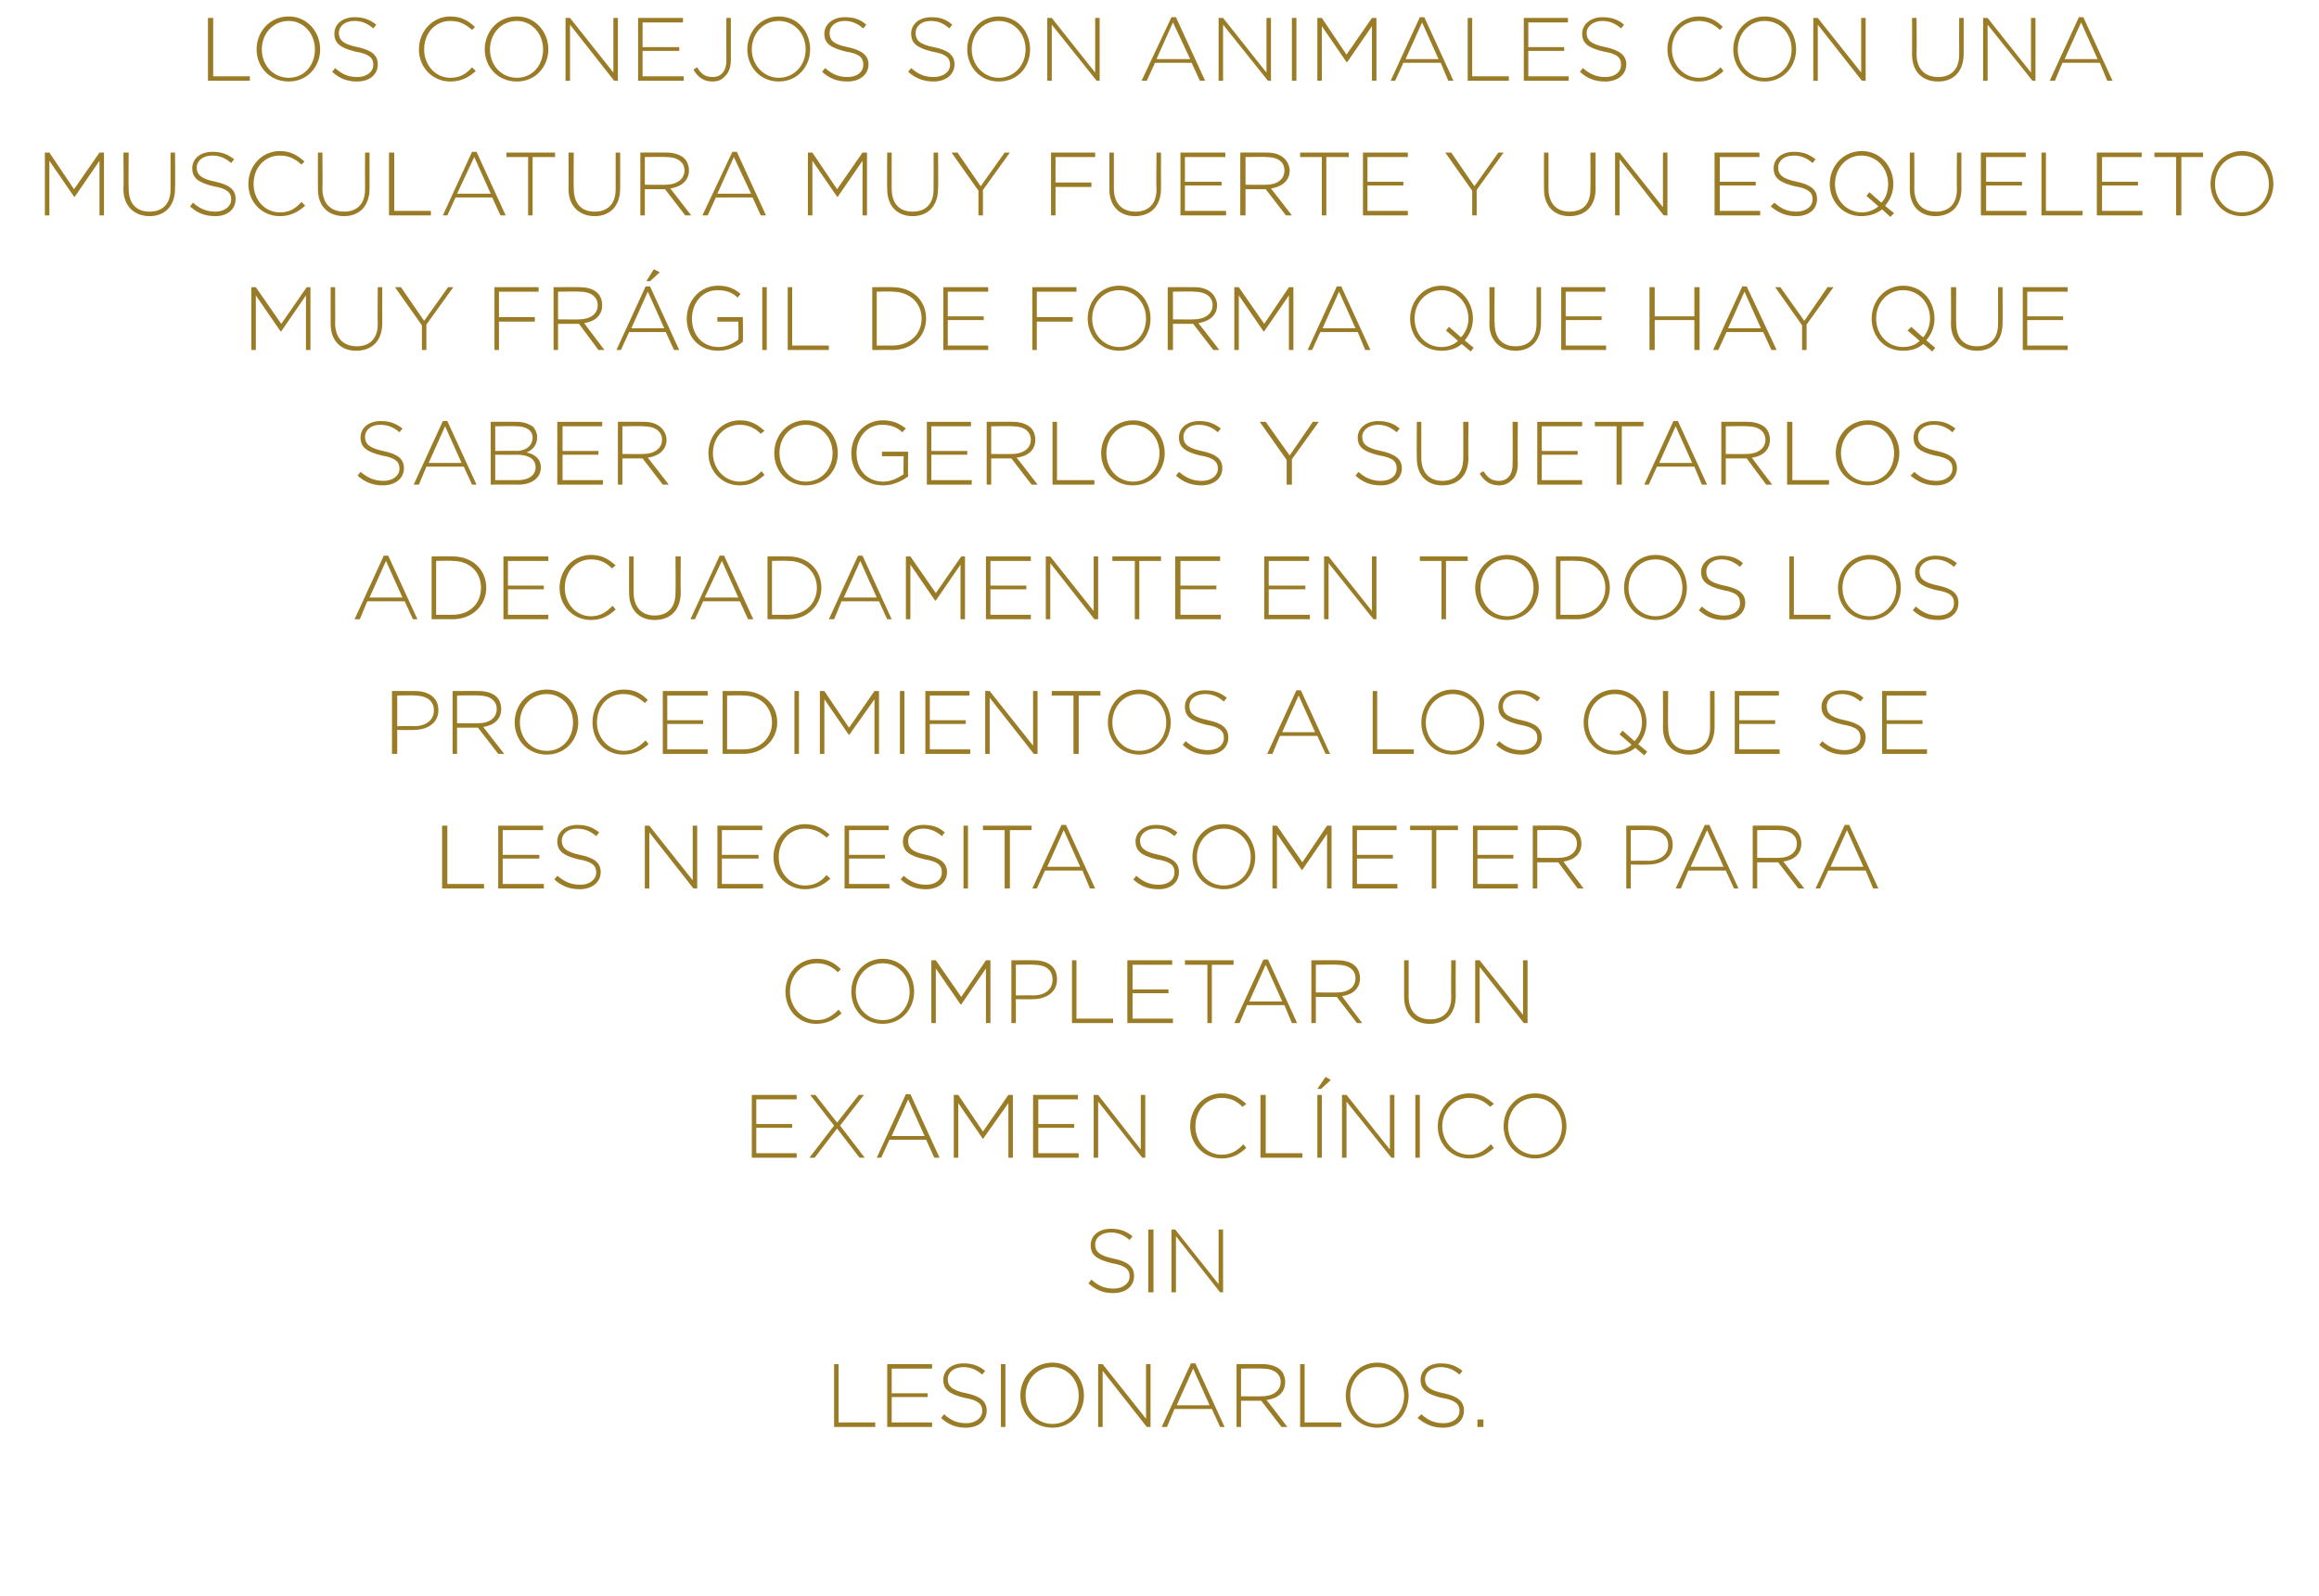 <?xml version="1.0" standalone="no"?><!DOCTYPE svg PUBLIC "-//W3C//DTD SVG 1.1//EN" "http://www.w3.org/Graphics/SVG/1.1/DTD/svg11.dtd"><svg xmlns="http://www.w3.org/2000/svg" version="1.1" width="310px" height="213.4px" viewBox="0 0 310 213.4">  <desc>Los conejos son animales con una musculatura muy fuerte y un esqueleto muy fr gil de forma que hay que saber cogerlos</desc>  <defs/>  <g id="Polygon40973">    <path d="M 111.5 182.4 L 112.1 182.4 L 112.1 190.2 L 117 190.2 L 117 190.8 L 111.5 190.8 L 111.5 182.4 Z M 118.6 182.4 L 124.6 182.4 L 124.6 183 L 119.2 183 L 119.2 186.3 L 124 186.3 L 124 186.8 L 119.2 186.8 L 119.2 190.2 L 124.6 190.2 L 124.6 190.8 L 118.6 190.8 L 118.6 182.4 Z M 125.8 189.6 C 125.8 189.6 126.2 189.1 126.2 189.1 C 127.1 189.9 127.9 190.3 129.2 190.3 C 130.4 190.3 131.3 189.6 131.3 188.7 C 131.3 188.7 131.3 188.6 131.3 188.6 C 131.3 187.8 130.8 187.2 128.9 186.9 C 126.9 186.4 126.1 185.8 126.1 184.5 C 126.1 184.5 126.1 184.5 126.1 184.5 C 126.1 183.2 127.2 182.3 128.8 182.3 C 130 182.3 130.8 182.6 131.7 183.3 C 131.7 183.3 131.3 183.8 131.3 183.8 C 130.5 183.1 129.7 182.8 128.8 182.8 C 127.5 182.8 126.7 183.5 126.7 184.4 C 126.7 184.4 126.7 184.4 126.7 184.4 C 126.7 185.3 127.2 185.9 129.2 186.3 C 131.1 186.7 131.9 187.4 131.9 188.6 C 131.9 188.6 131.9 188.6 131.9 188.6 C 131.9 190 130.8 190.9 129.1 190.9 C 127.8 190.9 126.8 190.5 125.8 189.6 Z M 133.8 182.4 L 134.4 182.4 L 134.4 190.8 L 133.8 190.8 L 133.8 182.4 Z M 136.4 186.6 C 136.4 186.6 136.4 186.6 136.4 186.6 C 136.4 184.3 138.1 182.2 140.7 182.2 C 143.2 182.2 144.9 184.3 144.9 186.6 C 144.9 186.6 144.9 186.6 144.9 186.6 C 144.9 188.9 143.2 190.9 140.7 190.9 C 138.1 190.9 136.4 188.9 136.4 186.6 Z M 144.2 186.6 C 144.2 186.6 144.2 186.6 144.2 186.6 C 144.2 184.5 142.7 182.8 140.7 182.8 C 138.6 182.8 137.1 184.5 137.1 186.6 C 137.1 186.6 137.1 186.6 137.1 186.6 C 137.1 188.7 138.6 190.4 140.7 190.4 C 142.8 190.4 144.2 188.7 144.2 186.6 Z M 146.8 182.4 L 147.4 182.4 L 153.2 189.7 L 153.2 182.4 L 153.8 182.4 L 153.8 190.8 L 153.3 190.8 L 147.4 183.3 L 147.4 190.8 L 146.8 190.8 L 146.8 182.4 Z M 159.2 182.3 L 159.8 182.3 L 163.7 190.8 L 163.1 190.8 L 162 188.4 L 157 188.4 L 156 190.8 L 155.3 190.8 L 159.2 182.3 Z M 161.7 187.9 L 159.5 183 L 157.3 187.9 L 161.7 187.9 Z M 165.3 182.4 C 165.3 182.4 168.8 182.38 168.8 182.4 C 169.8 182.4 170.7 182.7 171.2 183.2 C 171.6 183.6 171.8 184.2 171.8 184.8 C 171.8 184.8 171.8 184.8 171.8 184.8 C 171.8 186.2 170.8 187 169.3 187.2 C 169.34 187.19 172.1 190.8 172.1 190.8 L 171.3 190.8 L 168.6 187.3 L 168.6 187.3 L 165.9 187.3 L 165.9 190.8 L 165.3 190.8 L 165.3 182.4 Z M 168.7 186.7 C 170.1 186.7 171.2 186 171.2 184.8 C 171.2 184.8 171.2 184.8 171.2 184.8 C 171.2 183.7 170.3 183 168.8 183 C 168.76 182.95 165.9 183 165.9 183 L 165.9 186.7 C 165.9 186.7 168.72 186.73 168.7 186.7 Z M 173.8 182.4 L 174.4 182.4 L 174.4 190.2 L 179.3 190.2 L 179.3 190.8 L 173.8 190.8 L 173.8 182.4 Z M 179.9 186.6 C 179.9 186.6 179.9 186.6 179.9 186.6 C 179.9 184.3 181.6 182.2 184.1 182.2 C 186.7 182.2 188.3 184.3 188.3 186.6 C 188.4 186.6 188.4 186.6 188.3 186.6 C 188.3 188.9 186.7 190.9 184.1 190.9 C 181.6 190.9 179.9 188.9 179.9 186.6 Z M 187.7 186.6 C 187.7 186.6 187.7 186.6 187.7 186.6 C 187.7 184.5 186.2 182.8 184.1 182.8 C 182 182.8 180.5 184.5 180.5 186.6 C 180.5 186.6 180.5 186.6 180.5 186.6 C 180.5 188.7 182.1 190.4 184.1 190.4 C 186.2 190.4 187.7 188.7 187.7 186.6 Z M 189.5 189.6 C 189.5 189.6 190 189.1 190 189.1 C 190.9 189.9 191.7 190.3 193 190.3 C 194.2 190.3 195.1 189.6 195.1 188.7 C 195.1 188.7 195.1 188.6 195.1 188.6 C 195.1 187.8 194.6 187.2 192.7 186.9 C 190.7 186.4 189.9 185.8 189.9 184.5 C 189.9 184.5 189.9 184.5 189.9 184.5 C 189.9 183.2 191 182.3 192.6 182.3 C 193.8 182.3 194.6 182.6 195.5 183.3 C 195.5 183.3 195.1 183.8 195.1 183.8 C 194.3 183.1 193.5 182.8 192.6 182.8 C 191.3 182.8 190.5 183.5 190.5 184.4 C 190.5 184.4 190.5 184.4 190.5 184.4 C 190.5 185.3 191 185.9 193 186.3 C 194.9 186.7 195.7 187.4 195.7 188.6 C 195.7 188.6 195.7 188.6 195.7 188.6 C 195.7 190 194.6 190.9 192.9 190.9 C 191.6 190.9 190.6 190.5 189.5 189.6 Z M 197.5 189.8 L 198.3 189.8 L 198.3 190.8 L 197.5 190.8 L 197.5 189.8 Z " stroke="none" fill="#9a7c27"/>  </g>  <g id="Polygon40972">    <path d="M 145.5 171.6 C 145.5 171.6 145.9 171.1 145.9 171.1 C 146.8 171.9 147.6 172.3 148.9 172.3 C 150.1 172.3 151 171.6 151 170.7 C 151 170.7 151 170.6 151 170.6 C 151 169.8 150.5 169.2 148.6 168.9 C 146.6 168.4 145.8 167.8 145.8 166.5 C 145.8 166.5 145.8 166.5 145.8 166.5 C 145.8 165.2 146.9 164.3 148.5 164.3 C 149.7 164.3 150.5 164.6 151.4 165.3 C 151.4 165.3 151 165.8 151 165.8 C 150.2 165.1 149.4 164.8 148.5 164.8 C 147.2 164.8 146.4 165.5 146.4 166.4 C 146.4 166.4 146.4 166.4 146.4 166.4 C 146.4 167.3 146.9 167.9 148.9 168.3 C 150.8 168.7 151.6 169.4 151.6 170.6 C 151.6 170.6 151.6 170.6 151.6 170.6 C 151.6 172 150.5 172.9 148.8 172.9 C 147.5 172.9 146.5 172.5 145.5 171.6 Z M 153.5 164.4 L 154.2 164.4 L 154.2 172.8 L 153.5 172.8 L 153.5 164.4 Z M 156.6 164.4 L 157.1 164.4 L 162.9 171.7 L 162.9 164.4 L 163.5 164.4 L 163.5 172.8 L 163.1 172.8 L 157.2 165.3 L 157.2 172.8 L 156.6 172.8 L 156.6 164.4 Z " stroke="none" fill="#9a7c27"/>  </g>  <g id="Polygon40971">    <path d="M 100.5 146.4 L 106.5 146.4 L 106.5 147 L 101.1 147 L 101.1 150.3 L 105.9 150.3 L 105.9 150.8 L 101.1 150.8 L 101.1 154.2 L 106.5 154.2 L 106.5 154.8 L 100.5 154.8 L 100.5 146.4 Z M 111.5 150.5 L 108.3 146.4 L 109 146.4 L 111.9 150.1 L 114.8 146.4 L 115.5 146.4 L 112.3 150.5 L 115.6 154.8 L 114.9 154.8 L 111.9 150.9 L 108.9 154.8 L 108.2 154.8 L 111.5 150.5 Z M 121.1 146.3 L 121.7 146.3 L 125.6 154.8 L 124.9 154.8 L 123.8 152.4 L 118.9 152.4 L 117.8 154.8 L 117.2 154.8 L 121.1 146.3 Z M 123.6 151.9 L 121.4 147 L 119.2 151.9 L 123.6 151.9 Z M 127.5 146.4 L 128.1 146.4 L 131.4 151.3 L 134.8 146.4 L 135.4 146.4 L 135.4 154.8 L 134.8 154.8 L 134.8 147.5 L 131.4 152.3 L 131.4 152.3 L 128.1 147.5 L 128.1 154.8 L 127.5 154.8 L 127.5 146.4 Z M 138.1 146.4 L 144.1 146.4 L 144.1 147 L 138.8 147 L 138.8 150.3 L 143.6 150.3 L 143.6 150.8 L 138.8 150.8 L 138.8 154.2 L 144.2 154.2 L 144.2 154.8 L 138.1 154.8 L 138.1 146.4 Z M 146.2 146.4 L 146.8 146.4 L 152.5 153.7 L 152.5 146.4 L 153.1 146.4 L 153.1 154.8 L 152.7 154.8 L 146.8 147.3 L 146.8 154.8 L 146.2 154.8 L 146.2 146.4 Z M 159.1 150.6 C 159.1 150.6 159.1 150.6 159.1 150.6 C 159.1 148.2 160.9 146.2 163.3 146.2 C 164.8 146.2 165.7 146.8 166.6 147.6 C 166.6 147.6 166.1 148 166.1 148 C 165.4 147.3 164.6 146.8 163.3 146.8 C 161.3 146.8 159.8 148.4 159.8 150.6 C 159.8 150.6 159.8 150.6 159.8 150.6 C 159.8 152.7 161.3 154.4 163.3 154.4 C 164.5 154.4 165.4 153.9 166.2 153 C 166.2 153 166.6 153.5 166.6 153.5 C 165.7 154.3 164.8 154.9 163.3 154.9 C 160.9 154.9 159.1 153 159.1 150.6 Z M 168.5 146.4 L 169.2 146.4 L 169.2 154.2 L 174.1 154.2 L 174.1 154.8 L 168.5 154.8 L 168.5 146.4 Z M 176.1 146.4 L 176.7 146.4 L 176.7 154.8 L 176.1 154.8 L 176.1 146.4 Z M 177.2 144 L 177.9 144.4 L 176.6 145.6 L 176.1 145.6 L 177.2 144 Z M 179.4 146.4 L 180 146.4 L 185.8 153.7 L 185.8 146.4 L 186.4 146.4 L 186.4 154.8 L 186 154.8 L 180 147.3 L 180 154.8 L 179.4 154.8 L 179.4 146.4 Z M 189.2 146.4 L 189.8 146.4 L 189.8 154.8 L 189.2 154.8 L 189.2 146.4 Z M 192.2 150.6 C 192.2 150.6 192.2 150.6 192.2 150.6 C 192.2 148.2 194 146.2 196.4 146.2 C 197.9 146.2 198.8 146.8 199.7 147.6 C 199.7 147.6 199.2 148 199.2 148 C 198.5 147.3 197.6 146.8 196.4 146.8 C 194.4 146.8 192.8 148.4 192.8 150.6 C 192.8 150.6 192.8 150.6 192.8 150.6 C 192.8 152.7 194.4 154.4 196.4 154.4 C 197.6 154.4 198.4 153.9 199.3 153 C 199.3 153 199.7 153.5 199.7 153.5 C 198.8 154.3 197.9 154.9 196.4 154.9 C 194 154.9 192.2 153 192.2 150.6 Z M 201 150.6 C 201 150.6 201 150.6 201 150.6 C 201 148.3 202.7 146.2 205.2 146.2 C 207.8 146.2 209.4 148.3 209.4 150.6 C 209.5 150.6 209.5 150.6 209.4 150.6 C 209.4 152.9 207.7 154.9 205.2 154.9 C 202.7 154.9 201 152.9 201 150.6 Z M 208.8 150.6 C 208.8 150.6 208.8 150.6 208.8 150.6 C 208.8 148.5 207.3 146.8 205.2 146.8 C 203.1 146.8 201.6 148.5 201.6 150.6 C 201.6 150.6 201.6 150.6 201.6 150.6 C 201.6 152.7 203.2 154.4 205.2 154.4 C 207.3 154.4 208.8 152.7 208.8 150.6 Z " stroke="none" fill="#9a7c27"/>  </g>  <g id="Polygon40970">    <path d="M 105 132.6 C 105 132.6 105 132.6 105 132.6 C 105 130.2 106.7 128.2 109.2 128.2 C 110.7 128.2 111.6 128.8 112.4 129.6 C 112.4 129.6 112 130 112 130 C 111.3 129.3 110.4 128.8 109.2 128.8 C 107.1 128.8 105.6 130.4 105.6 132.6 C 105.6 132.6 105.6 132.6 105.6 132.6 C 105.6 134.7 107.2 136.4 109.2 136.4 C 110.4 136.4 111.2 135.9 112.1 135 C 112.1 135 112.5 135.5 112.5 135.5 C 111.6 136.3 110.6 136.9 109.1 136.9 C 106.7 136.9 105 135 105 132.6 Z M 113.8 132.6 C 113.8 132.6 113.8 132.6 113.8 132.6 C 113.8 130.3 115.5 128.2 118 128.2 C 120.6 128.2 122.2 130.3 122.2 132.6 C 122.2 132.6 122.2 132.6 122.2 132.6 C 122.2 134.9 120.5 136.9 118 136.9 C 115.4 136.9 113.8 134.9 113.8 132.6 Z M 121.6 132.6 C 121.6 132.6 121.6 132.6 121.6 132.6 C 121.6 130.5 120.1 128.8 118 128.8 C 115.9 128.8 114.4 130.5 114.4 132.6 C 114.4 132.6 114.4 132.6 114.4 132.6 C 114.4 134.7 115.9 136.4 118 136.4 C 120.1 136.4 121.6 134.7 121.6 132.6 Z M 124.5 128.4 L 125.1 128.4 L 128.5 133.3 L 131.8 128.4 L 132.4 128.4 L 132.4 136.8 L 131.8 136.8 L 131.8 129.5 L 128.5 134.3 L 128.4 134.3 L 125.1 129.5 L 125.1 136.8 L 124.5 136.8 L 124.5 128.4 Z M 135.2 128.4 C 135.2 128.4 138.23 128.38 138.2 128.4 C 140.1 128.4 141.3 129.3 141.3 130.9 C 141.3 130.9 141.3 131 141.3 131 C 141.3 132.7 139.8 133.6 138.1 133.6 C 138.07 133.64 135.8 133.6 135.8 133.6 L 135.8 136.8 L 135.2 136.8 L 135.2 128.4 Z M 138.1 133.1 C 139.7 133.1 140.7 132.3 140.7 131 C 140.7 131 140.7 131 140.7 131 C 140.7 129.6 139.7 129 138.2 129 C 138.18 128.95 135.8 129 135.8 129 L 135.8 133.1 C 135.8 133.1 138.11 133.07 138.1 133.1 Z M 143.3 128.4 L 143.9 128.4 L 143.9 136.2 L 148.8 136.2 L 148.8 136.8 L 143.3 136.8 L 143.3 128.4 Z M 150.7 128.4 L 156.7 128.4 L 156.7 129 L 151.4 129 L 151.4 132.3 L 156.2 132.3 L 156.2 132.8 L 151.4 132.8 L 151.4 136.2 L 156.8 136.2 L 156.8 136.8 L 150.7 136.8 L 150.7 128.4 Z M 161.4 129 L 158.4 129 L 158.4 128.4 L 164.9 128.4 L 164.9 129 L 162 129 L 162 136.8 L 161.4 136.8 L 161.4 129 Z M 168.9 128.3 L 169.5 128.3 L 173.4 136.8 L 172.7 136.8 L 171.7 134.4 L 166.7 134.4 L 165.7 136.8 L 165 136.8 L 168.9 128.3 Z M 171.4 133.9 L 169.2 129 L 167 133.9 L 171.4 133.9 Z M 175.3 128.4 C 175.3 128.4 178.84 128.38 178.8 128.4 C 179.9 128.4 180.7 128.7 181.2 129.2 C 181.6 129.6 181.8 130.2 181.8 130.8 C 181.8 130.8 181.8 130.8 181.8 130.8 C 181.8 132.2 180.8 133 179.4 133.2 C 179.38 133.19 182.1 136.8 182.1 136.8 L 181.4 136.8 L 178.7 133.3 L 178.7 133.3 L 175.9 133.3 L 175.9 136.8 L 175.3 136.8 L 175.3 128.4 Z M 178.8 132.7 C 180.2 132.7 181.2 132 181.2 130.8 C 181.2 130.8 181.2 130.8 181.2 130.8 C 181.2 129.7 180.3 129 178.8 129 C 178.8 128.95 175.9 129 175.9 129 L 175.9 132.7 C 175.9 132.7 178.77 132.73 178.8 132.7 Z M 187.7 133.3 C 187.69 133.28 187.7 128.4 187.7 128.4 L 188.3 128.4 C 188.3 128.4 188.32 133.22 188.3 133.2 C 188.3 135.2 189.4 136.3 191.2 136.3 C 192.9 136.3 194 135.3 194 133.3 C 193.96 133.28 194 128.4 194 128.4 L 194.6 128.4 C 194.6 128.4 194.58 133.21 194.6 133.2 C 194.6 135.6 193.2 136.9 191.1 136.9 C 189.1 136.9 187.7 135.6 187.7 133.3 Z M 197.2 128.4 L 197.8 128.4 L 203.6 135.7 L 203.6 128.4 L 204.2 128.4 L 204.2 136.8 L 203.7 136.8 L 197.8 129.3 L 197.8 136.8 L 197.2 136.8 L 197.2 128.4 Z " stroke="none" fill="#9a7c27"/>  </g>  <g id="Polygon40969">    <path d="M 59.1 110.4 L 59.8 110.4 L 59.8 118.2 L 64.7 118.2 L 64.7 118.8 L 59.1 118.8 L 59.1 110.4 Z M 66.6 110.4 L 72.6 110.4 L 72.6 111 L 67.2 111 L 67.2 114.3 L 72.1 114.3 L 72.1 114.8 L 67.2 114.8 L 67.2 118.2 L 72.7 118.2 L 72.7 118.8 L 66.6 118.8 L 66.6 110.4 Z M 74.1 117.6 C 74.1 117.6 74.5 117.1 74.5 117.1 C 75.5 117.9 76.3 118.3 77.6 118.3 C 78.8 118.3 79.7 117.6 79.7 116.7 C 79.7 116.7 79.7 116.6 79.7 116.6 C 79.7 115.8 79.2 115.2 77.3 114.9 C 75.3 114.4 74.5 113.8 74.5 112.5 C 74.5 112.5 74.5 112.5 74.5 112.5 C 74.5 111.2 75.6 110.3 77.2 110.3 C 78.4 110.3 79.2 110.6 80.1 111.3 C 80.1 111.3 79.7 111.8 79.7 111.8 C 78.9 111.1 78.1 110.8 77.1 110.8 C 75.9 110.8 75.1 111.5 75.1 112.4 C 75.1 112.4 75.1 112.4 75.1 112.4 C 75.1 113.3 75.6 113.9 77.5 114.3 C 79.5 114.7 80.3 115.4 80.3 116.6 C 80.3 116.6 80.3 116.6 80.3 116.6 C 80.3 118 79.1 118.9 77.5 118.9 C 76.2 118.9 75.1 118.5 74.1 117.6 Z M 86.2 110.4 L 86.8 110.4 L 92.6 117.7 L 92.6 110.4 L 93.2 110.4 L 93.2 118.8 L 92.7 118.8 L 86.8 111.3 L 86.8 118.8 L 86.2 118.8 L 86.2 110.4 Z M 95.9 110.4 L 101.9 110.4 L 101.9 111 L 96.5 111 L 96.5 114.3 L 101.4 114.3 L 101.4 114.8 L 96.5 114.8 L 96.5 118.2 L 102 118.2 L 102 118.8 L 95.9 118.8 L 95.9 110.4 Z M 103.4 114.6 C 103.4 114.6 103.4 114.6 103.4 114.6 C 103.4 112.2 105.2 110.2 107.6 110.2 C 109.1 110.2 110 110.8 110.9 111.6 C 110.9 111.6 110.5 112 110.5 112 C 109.7 111.3 108.9 110.8 107.6 110.8 C 105.6 110.8 104.1 112.4 104.1 114.6 C 104.1 114.6 104.1 114.6 104.1 114.6 C 104.1 116.7 105.6 118.4 107.6 118.4 C 108.9 118.4 109.7 117.9 110.5 117 C 110.5 117 111 117.5 111 117.5 C 110.1 118.3 109.1 118.9 107.6 118.9 C 105.2 118.9 103.4 117 103.4 114.6 Z M 112.9 110.4 L 118.8 110.4 L 118.8 111 L 113.5 111 L 113.5 114.3 L 118.3 114.3 L 118.3 114.8 L 113.5 114.8 L 113.5 118.2 L 118.9 118.2 L 118.9 118.8 L 112.9 118.8 L 112.9 110.4 Z M 120.4 117.6 C 120.4 117.6 120.8 117.1 120.8 117.1 C 121.7 117.9 122.6 118.3 123.8 118.3 C 125.1 118.3 125.9 117.6 125.9 116.7 C 125.9 116.7 125.9 116.6 125.9 116.6 C 125.9 115.8 125.5 115.2 123.6 114.9 C 121.5 114.4 120.7 113.8 120.7 112.5 C 120.7 112.5 120.7 112.5 120.7 112.5 C 120.7 111.2 121.9 110.3 123.4 110.3 C 124.7 110.3 125.5 110.6 126.3 111.3 C 126.3 111.3 125.9 111.8 125.9 111.8 C 125.1 111.1 124.3 110.8 123.4 110.8 C 122.2 110.8 121.4 111.5 121.4 112.4 C 121.4 112.4 121.4 112.4 121.4 112.4 C 121.4 113.3 121.8 113.9 123.8 114.3 C 125.7 114.7 126.6 115.4 126.6 116.6 C 126.6 116.6 126.6 116.6 126.6 116.6 C 126.6 118 125.4 118.9 123.8 118.9 C 122.4 118.9 121.4 118.5 120.4 117.6 Z M 128.8 110.4 L 129.4 110.4 L 129.4 118.8 L 128.8 118.8 L 128.8 110.4 Z M 134.3 111 L 131.4 111 L 131.4 110.4 L 137.9 110.4 L 137.9 111 L 135 111 L 135 118.8 L 134.3 118.8 L 134.3 111 Z M 141.9 110.3 L 142.5 110.3 L 146.4 118.8 L 145.7 118.8 L 144.7 116.4 L 139.7 116.4 L 138.6 118.8 L 138 118.8 L 141.9 110.3 Z M 144.4 115.9 L 142.2 111 L 140 115.9 L 144.4 115.9 Z M 151.5 117.6 C 151.5 117.6 151.9 117.1 151.9 117.1 C 152.8 117.9 153.7 118.3 154.9 118.3 C 156.2 118.3 157 117.6 157 116.7 C 157 116.7 157 116.6 157 116.6 C 157 115.8 156.6 115.2 154.6 114.9 C 152.6 114.4 151.8 113.8 151.8 112.5 C 151.8 112.5 151.8 112.5 151.8 112.5 C 151.8 111.2 153 110.3 154.5 110.3 C 155.7 110.3 156.5 110.6 157.4 111.3 C 157.4 111.3 157 111.8 157 111.8 C 156.2 111.1 155.4 110.8 154.5 110.8 C 153.3 110.8 152.4 111.5 152.4 112.4 C 152.4 112.4 152.4 112.4 152.4 112.4 C 152.4 113.3 152.9 113.9 154.9 114.3 C 156.8 114.7 157.6 115.4 157.6 116.6 C 157.6 116.6 157.6 116.6 157.6 116.6 C 157.6 118 156.5 118.9 154.9 118.9 C 153.5 118.9 152.5 118.5 151.5 117.6 Z M 159.4 114.6 C 159.4 114.6 159.4 114.6 159.4 114.6 C 159.4 112.3 161 110.2 163.6 110.2 C 166.1 110.2 167.8 112.3 167.8 114.6 C 167.8 114.6 167.8 114.6 167.8 114.6 C 167.8 116.9 166.1 118.9 163.6 118.9 C 161 118.9 159.4 116.9 159.4 114.6 Z M 167.2 114.6 C 167.2 114.6 167.2 114.6 167.2 114.6 C 167.2 112.5 165.6 110.8 163.6 110.8 C 161.5 110.8 160 112.5 160 114.6 C 160 114.6 160 114.6 160 114.6 C 160 116.7 161.5 118.4 163.6 118.4 C 165.7 118.4 167.2 116.7 167.2 114.6 Z M 170.1 110.4 L 170.7 110.4 L 174.1 115.3 L 177.4 110.4 L 178 110.4 L 178 118.8 L 177.4 118.8 L 177.4 111.5 L 174.1 116.3 L 174 116.3 L 170.7 111.5 L 170.7 118.8 L 170.1 118.8 L 170.1 110.4 Z M 180.8 110.4 L 186.7 110.4 L 186.7 111 L 181.4 111 L 181.4 114.3 L 186.2 114.3 L 186.2 114.8 L 181.4 114.8 L 181.4 118.2 L 186.8 118.2 L 186.8 118.8 L 180.8 118.8 L 180.8 110.4 Z M 191.4 111 L 188.5 111 L 188.5 110.4 L 194.9 110.4 L 194.9 111 L 192 111 L 192 118.8 L 191.4 118.8 L 191.4 111 Z M 196.9 110.4 L 202.9 110.4 L 202.9 111 L 197.5 111 L 197.5 114.3 L 202.3 114.3 L 202.3 114.8 L 197.5 114.8 L 197.5 118.2 L 202.9 118.2 L 202.9 118.8 L 196.9 118.8 L 196.9 110.4 Z M 204.9 110.4 C 204.9 110.4 208.43 110.38 208.4 110.4 C 209.5 110.4 210.3 110.7 210.8 111.2 C 211.2 111.6 211.4 112.2 211.4 112.8 C 211.4 112.8 211.4 112.8 211.4 112.8 C 211.4 114.2 210.4 115 209 115.2 C 208.97 115.19 211.7 118.8 211.7 118.8 L 210.9 118.8 L 208.3 115.3 L 208.2 115.3 L 205.5 115.3 L 205.5 118.8 L 204.9 118.8 L 204.9 110.4 Z M 208.4 114.7 C 209.8 114.7 210.8 114 210.8 112.8 C 210.8 112.8 210.8 112.8 210.8 112.8 C 210.8 111.7 209.9 111 208.4 111 C 208.39 110.95 205.5 111 205.5 111 L 205.5 114.7 C 205.5 114.7 208.35 114.73 208.4 114.7 Z M 217.4 110.4 C 217.4 110.4 220.46 110.38 220.5 110.4 C 222.3 110.4 223.6 111.3 223.6 112.9 C 223.6 112.9 223.6 113 223.6 113 C 223.6 114.7 222.1 115.6 220.3 115.6 C 220.31 115.64 218 115.6 218 115.6 L 218 118.8 L 217.4 118.8 L 217.4 110.4 Z M 220.3 115.1 C 221.9 115.1 223 114.3 223 113 C 223 113 223 113 223 113 C 223 111.6 221.9 111 220.4 111 C 220.41 110.95 218 111 218 111 L 218 115.1 C 218 115.1 220.34 115.07 220.3 115.1 Z M 227.9 110.3 L 228.5 110.3 L 232.4 118.8 L 231.8 118.8 L 230.7 116.4 L 225.7 116.4 L 224.7 118.8 L 224 118.8 L 227.9 110.3 Z M 230.4 115.9 L 228.2 111 L 226 115.9 L 230.4 115.9 Z M 234.3 110.4 C 234.3 110.4 237.84 110.38 237.8 110.4 C 238.9 110.4 239.7 110.7 240.2 111.2 C 240.6 111.6 240.8 112.2 240.8 112.8 C 240.8 112.8 240.8 112.8 240.8 112.8 C 240.8 114.2 239.8 115 238.4 115.2 C 238.38 115.19 241.2 118.8 241.2 118.8 L 240.4 118.8 L 237.7 115.3 L 237.7 115.3 L 234.9 115.3 L 234.9 118.8 L 234.3 118.8 L 234.3 110.4 Z M 237.8 114.7 C 239.2 114.7 240.2 114 240.2 112.8 C 240.2 112.8 240.2 112.8 240.2 112.8 C 240.2 111.7 239.3 111 237.8 111 C 237.81 110.95 234.9 111 234.9 111 L 234.9 114.7 C 234.9 114.7 237.77 114.73 237.8 114.7 Z M 246.6 110.3 L 247.2 110.3 L 251.1 118.8 L 250.4 118.8 L 249.4 116.4 L 244.4 116.4 L 243.3 118.8 L 242.7 118.8 L 246.6 110.3 Z M 249.1 115.9 L 246.9 111 L 244.7 115.9 L 249.1 115.9 Z " stroke="none" fill="#9a7c27"/>  </g>  <g id="Polygon40968">    <path d="M 52.4 92.4 C 52.4 92.4 55.48 92.38 55.5 92.4 C 57.3 92.4 58.6 93.3 58.6 94.9 C 58.6 94.9 58.6 95 58.6 95 C 58.6 96.7 57.1 97.6 55.3 97.6 C 55.33 97.64 53.1 97.6 53.1 97.6 L 53.1 100.8 L 52.4 100.8 L 52.4 92.4 Z M 55.4 97.1 C 56.9 97.1 58 96.3 58 95 C 58 95 58 95 58 95 C 58 93.6 56.9 93 55.4 93 C 55.44 92.95 53.1 93 53.1 93 L 53.1 97.1 C 53.1 97.1 55.36 97.07 55.4 97.1 Z M 60.5 92.4 C 60.5 92.4 64.04 92.38 64 92.4 C 65.1 92.4 65.9 92.7 66.4 93.2 C 66.8 93.6 67 94.2 67 94.8 C 67 94.8 67 94.8 67 94.8 C 67 96.2 66 97 64.6 97.2 C 64.58 97.19 67.4 100.8 67.4 100.8 L 66.6 100.8 L 63.9 97.3 L 63.9 97.3 L 61.1 97.3 L 61.1 100.8 L 60.5 100.8 L 60.5 92.4 Z M 64 96.7 C 65.4 96.7 66.4 96 66.4 94.8 C 66.4 94.8 66.4 94.8 66.4 94.8 C 66.4 93.7 65.5 93 64 93 C 64 92.95 61.1 93 61.1 93 L 61.1 96.7 C 61.1 96.7 63.97 96.73 64 96.7 Z M 68.8 96.6 C 68.8 96.6 68.8 96.6 68.8 96.6 C 68.8 94.3 70.5 92.2 73.1 92.2 C 75.6 92.2 77.3 94.3 77.3 96.6 C 77.3 96.6 77.3 96.6 77.3 96.6 C 77.3 98.9 75.6 100.9 73.1 100.9 C 70.5 100.9 68.8 98.9 68.8 96.6 Z M 76.6 96.6 C 76.6 96.6 76.6 96.6 76.6 96.6 C 76.6 94.5 75.1 92.8 73.1 92.8 C 71 92.8 69.5 94.5 69.5 96.6 C 69.5 96.6 69.5 96.6 69.5 96.6 C 69.5 98.7 71 100.4 73.1 100.4 C 75.2 100.4 76.6 98.7 76.6 96.6 Z M 79.2 96.6 C 79.2 96.6 79.2 96.6 79.2 96.6 C 79.2 94.2 80.9 92.2 83.4 92.2 C 84.9 92.2 85.8 92.8 86.6 93.6 C 86.6 93.6 86.2 94 86.2 94 C 85.4 93.3 84.6 92.8 83.3 92.8 C 81.3 92.8 79.8 94.4 79.8 96.6 C 79.8 96.6 79.8 96.6 79.8 96.6 C 79.8 98.7 81.4 100.4 83.4 100.4 C 84.6 100.4 85.4 99.9 86.3 99 C 86.3 99 86.7 99.5 86.7 99.5 C 85.8 100.3 84.8 100.9 83.3 100.9 C 80.9 100.9 79.2 99 79.2 96.6 Z M 88.6 92.4 L 94.6 92.4 L 94.6 93 L 89.2 93 L 89.2 96.3 L 94 96.3 L 94 96.8 L 89.2 96.8 L 89.2 100.2 L 94.6 100.2 L 94.6 100.8 L 88.6 100.8 L 88.6 92.4 Z M 96.6 92.4 C 96.6 92.4 99.4 92.38 99.4 92.4 C 102 92.4 103.9 94.2 103.9 96.6 C 103.9 96.6 103.9 96.6 103.9 96.6 C 103.9 98.9 102 100.8 99.4 100.8 C 99.4 100.78 96.6 100.8 96.6 100.8 L 96.6 92.4 Z M 99.4 100.2 C 101.7 100.2 103.2 98.6 103.2 96.6 C 103.2 96.6 103.2 96.6 103.2 96.6 C 103.2 94.6 101.7 93 99.4 93 C 99.4 92.95 97.2 93 97.2 93 L 97.2 100.2 C 97.2 100.2 99.4 100.2 99.4 100.2 Z M 106.2 92.4 L 106.8 92.4 L 106.8 100.8 L 106.2 100.8 L 106.2 92.4 Z M 109.6 92.4 L 110.2 92.4 L 113.5 97.3 L 116.9 92.4 L 117.5 92.4 L 117.5 100.8 L 116.9 100.8 L 116.9 93.5 L 113.5 98.3 L 113.5 98.3 L 110.2 93.5 L 110.2 100.8 L 109.6 100.8 L 109.6 92.4 Z M 120.3 92.4 L 120.9 92.4 L 120.9 100.8 L 120.3 100.8 L 120.3 92.4 Z M 123.7 92.4 L 129.6 92.4 L 129.6 93 L 124.3 93 L 124.3 96.3 L 129.1 96.3 L 129.1 96.8 L 124.3 96.8 L 124.3 100.2 L 129.7 100.2 L 129.7 100.8 L 123.7 100.8 L 123.7 92.4 Z M 131.7 92.4 L 132.3 92.4 L 138.1 99.7 L 138.1 92.4 L 138.7 92.4 L 138.7 100.8 L 138.2 100.8 L 132.3 93.3 L 132.3 100.8 L 131.7 100.8 L 131.7 92.4 Z M 143.5 93 L 140.6 93 L 140.6 92.4 L 147.1 92.4 L 147.1 93 L 144.2 93 L 144.2 100.8 L 143.5 100.8 L 143.5 93 Z M 148.1 96.6 C 148.1 96.6 148.1 96.6 148.1 96.6 C 148.1 94.3 149.8 92.2 152.3 92.2 C 154.8 92.2 156.5 94.3 156.5 96.6 C 156.5 96.6 156.5 96.6 156.5 96.6 C 156.5 98.9 154.8 100.9 152.3 100.9 C 149.7 100.9 148.1 98.9 148.1 96.6 Z M 155.9 96.6 C 155.9 96.6 155.9 96.6 155.9 96.6 C 155.9 94.5 154.4 92.8 152.3 92.8 C 150.2 92.8 148.7 94.5 148.7 96.6 C 148.7 96.6 148.7 96.6 148.7 96.6 C 148.7 98.7 150.2 100.4 152.3 100.4 C 154.4 100.4 155.9 98.7 155.9 96.6 Z M 158.1 99.6 C 158.1 99.6 158.5 99.1 158.5 99.1 C 159.4 99.9 160.3 100.3 161.5 100.3 C 162.8 100.3 163.6 99.6 163.6 98.7 C 163.6 98.7 163.6 98.6 163.6 98.6 C 163.6 97.8 163.1 97.2 161.2 96.9 C 159.2 96.4 158.4 95.8 158.4 94.5 C 158.4 94.5 158.4 94.5 158.4 94.5 C 158.4 93.2 159.5 92.3 161.1 92.3 C 162.3 92.3 163.1 92.6 164 93.3 C 164 93.3 163.6 93.8 163.6 93.8 C 162.8 93.1 162 92.8 161.1 92.8 C 159.8 92.8 159 93.5 159 94.4 C 159 94.4 159 94.4 159 94.4 C 159 95.3 159.5 95.9 161.5 96.3 C 163.4 96.7 164.2 97.4 164.2 98.6 C 164.2 98.6 164.2 98.6 164.2 98.6 C 164.2 100 163.1 100.9 161.5 100.9 C 160.1 100.9 159.1 100.5 158.1 99.6 Z M 173.3 92.3 L 173.9 92.3 L 177.8 100.8 L 177.2 100.8 L 176.1 98.4 L 171.1 98.4 L 170.1 100.8 L 169.4 100.8 L 173.3 92.3 Z M 175.8 97.9 L 173.6 93 L 171.4 97.9 L 175.8 97.9 Z M 183.5 92.4 L 184.1 92.4 L 184.1 100.2 L 189 100.2 L 189 100.8 L 183.5 100.8 L 183.5 92.4 Z M 190 96.6 C 190 96.6 190 96.6 190 96.6 C 190 94.3 191.7 92.2 194.2 92.2 C 196.7 92.2 198.4 94.3 198.4 96.6 C 198.4 96.6 198.4 96.6 198.4 96.6 C 198.4 98.9 196.7 100.9 194.2 100.9 C 191.6 100.9 190 98.9 190 96.6 Z M 197.8 96.6 C 197.8 96.6 197.8 96.6 197.8 96.6 C 197.8 94.5 196.3 92.8 194.2 92.8 C 192.1 92.8 190.6 94.5 190.6 96.6 C 190.6 96.6 190.6 96.6 190.6 96.6 C 190.6 98.7 192.1 100.4 194.2 100.4 C 196.3 100.4 197.8 98.7 197.8 96.6 Z M 200 99.6 C 200 99.6 200.4 99.1 200.4 99.1 C 201.3 99.9 202.2 100.3 203.4 100.3 C 204.6 100.3 205.5 99.6 205.5 98.7 C 205.5 98.7 205.5 98.6 205.5 98.6 C 205.5 97.8 205 97.2 203.1 96.9 C 201.1 96.4 200.3 95.8 200.3 94.5 C 200.3 94.5 200.3 94.5 200.3 94.5 C 200.3 93.2 201.4 92.3 203 92.3 C 204.2 92.3 205 92.6 205.9 93.3 C 205.9 93.3 205.5 93.8 205.5 93.8 C 204.7 93.1 203.9 92.8 203 92.8 C 201.7 92.8 200.9 93.5 200.9 94.4 C 200.9 94.4 200.9 94.4 200.9 94.4 C 200.9 95.3 201.4 95.9 203.4 96.3 C 205.3 96.7 206.1 97.4 206.1 98.6 C 206.1 98.6 206.1 98.6 206.1 98.6 C 206.1 100 205 100.9 203.4 100.9 C 202 100.9 201 100.5 200 99.6 Z M 218.6 100 C 217.9 100.6 216.9 100.9 215.9 100.9 C 213.3 100.9 211.7 98.9 211.7 96.6 C 211.7 96.6 211.7 96.6 211.7 96.6 C 211.7 94.3 213.3 92.2 215.9 92.2 C 218.4 92.2 220.1 94.3 220.1 96.6 C 220.1 96.6 220.1 96.6 220.1 96.6 C 220.1 97.7 219.7 98.7 219 99.5 C 219 99.54 220.2 100.5 220.2 100.5 L 219.8 101 C 219.8 101 218.58 99.96 218.6 100 Z M 218.1 99.6 C 218.12 99.56 216.5 98.2 216.5 98.2 L 216.9 97.7 C 216.9 97.7 218.54 99.14 218.5 99.1 C 219.1 98.5 219.5 97.6 219.5 96.6 C 219.5 96.6 219.5 96.6 219.5 96.6 C 219.5 94.5 217.9 92.8 215.9 92.8 C 213.8 92.8 212.3 94.5 212.3 96.6 C 212.3 96.6 212.3 96.6 212.3 96.6 C 212.3 98.7 213.8 100.4 215.9 100.4 C 216.8 100.4 217.5 100.1 218.1 99.6 Z M 222.3 97.3 C 222.33 97.28 222.3 92.4 222.3 92.4 L 223 92.4 C 223 92.4 222.95 97.22 223 97.2 C 223 99.2 224 100.3 225.8 100.3 C 227.5 100.3 228.6 99.3 228.6 97.3 C 228.59 97.28 228.6 92.4 228.6 92.4 L 229.2 92.4 C 229.2 92.4 229.22 97.21 229.2 97.2 C 229.2 99.6 227.8 100.9 225.8 100.9 C 223.8 100.9 222.3 99.6 222.3 97.3 Z M 231.9 92.4 L 237.8 92.4 L 237.8 93 L 232.5 93 L 232.5 96.3 L 237.3 96.3 L 237.3 96.8 L 232.5 96.8 L 232.5 100.2 L 237.9 100.2 L 237.9 100.8 L 231.9 100.8 L 231.9 92.4 Z M 243.2 99.6 C 243.2 99.6 243.6 99.1 243.6 99.1 C 244.5 99.9 245.4 100.3 246.6 100.3 C 247.9 100.3 248.7 99.6 248.7 98.7 C 248.7 98.7 248.7 98.6 248.7 98.6 C 248.7 97.8 248.3 97.2 246.4 96.9 C 244.3 96.4 243.5 95.8 243.5 94.5 C 243.5 94.5 243.5 94.5 243.5 94.5 C 243.5 93.2 244.7 92.3 246.2 92.3 C 247.5 92.3 248.3 92.6 249.1 93.3 C 249.1 93.3 248.7 93.8 248.7 93.8 C 247.9 93.1 247.1 92.8 246.2 92.8 C 245 92.8 244.2 93.5 244.2 94.4 C 244.2 94.4 244.2 94.4 244.2 94.4 C 244.2 95.3 244.6 95.9 246.6 96.3 C 248.5 96.7 249.4 97.4 249.4 98.6 C 249.4 98.6 249.4 98.6 249.4 98.6 C 249.4 100 248.2 100.9 246.6 100.9 C 245.2 100.9 244.2 100.5 243.2 99.6 Z M 251.6 92.4 L 257.5 92.4 L 257.5 93 L 252.2 93 L 252.2 96.3 L 257 96.3 L 257 96.8 L 252.2 96.8 L 252.2 100.2 L 257.6 100.2 L 257.6 100.8 L 251.6 100.8 L 251.6 92.4 Z " stroke="none" fill="#9a7c27"/>  </g>  <g id="Polygon40967">    <path d="M 51.3 74.3 L 51.9 74.3 L 55.8 82.8 L 55.2 82.8 L 54.1 80.4 L 49.1 80.4 L 48.1 82.8 L 47.4 82.8 L 51.3 74.3 Z M 53.8 79.9 L 51.6 75 L 49.4 79.9 L 53.8 79.9 Z M 57.7 74.4 C 57.7 74.4 60.52 74.38 60.5 74.4 C 63.2 74.4 65 76.2 65 78.6 C 65 78.6 65 78.6 65 78.6 C 65 80.9 63.2 82.8 60.5 82.8 C 60.52 82.78 57.7 82.8 57.7 82.8 L 57.7 74.4 Z M 60.5 82.2 C 62.9 82.2 64.3 80.6 64.3 78.6 C 64.3 78.6 64.3 78.6 64.3 78.6 C 64.3 76.6 62.9 75 60.5 75 C 60.52 74.95 58.3 75 58.3 75 L 58.3 82.2 C 58.3 82.2 60.52 82.2 60.5 82.2 Z M 67.3 74.4 L 73.3 74.4 L 73.3 75 L 67.9 75 L 67.9 78.3 L 72.7 78.3 L 72.7 78.8 L 67.9 78.8 L 67.9 82.2 L 73.3 82.2 L 73.3 82.8 L 67.3 82.8 L 67.3 74.4 Z M 74.8 78.6 C 74.8 78.6 74.8 78.6 74.8 78.6 C 74.8 76.2 76.6 74.2 79 74.2 C 80.5 74.2 81.4 74.8 82.3 75.6 C 82.3 75.6 81.8 76 81.8 76 C 81.1 75.3 80.3 74.8 79 74.8 C 77 74.8 75.5 76.4 75.5 78.6 C 75.5 78.6 75.5 78.6 75.5 78.6 C 75.5 80.7 77 82.4 79 82.4 C 80.2 82.4 81 81.9 81.9 81 C 81.9 81 82.3 81.5 82.3 81.5 C 81.4 82.3 80.5 82.9 79 82.9 C 76.6 82.9 74.8 81 74.8 78.6 Z M 84.1 79.3 C 84.07 79.28 84.1 74.4 84.1 74.4 L 84.7 74.4 C 84.7 74.4 84.7 79.22 84.7 79.2 C 84.7 81.2 85.8 82.3 87.5 82.3 C 89.2 82.3 90.3 81.3 90.3 79.3 C 90.34 79.28 90.3 74.4 90.3 74.4 L 91 74.4 C 91 74.4 90.96 79.21 91 79.2 C 91 81.6 89.6 82.9 87.5 82.9 C 85.5 82.9 84.1 81.6 84.1 79.3 Z M 96.2 74.3 L 96.8 74.3 L 100.7 82.8 L 100 82.8 L 98.9 80.4 L 94 80.4 L 92.9 82.8 L 92.3 82.8 L 96.2 74.3 Z M 98.7 79.9 L 96.5 75 L 94.2 79.9 L 98.7 79.9 Z M 102.6 74.4 C 102.6 74.4 105.36 74.38 105.4 74.4 C 108 74.4 109.8 76.2 109.8 78.6 C 109.8 78.6 109.8 78.6 109.8 78.6 C 109.8 80.9 108 82.8 105.4 82.8 C 105.36 82.78 102.6 82.8 102.6 82.8 L 102.6 74.4 Z M 105.4 82.2 C 107.7 82.2 109.2 80.6 109.2 78.6 C 109.2 78.6 109.2 78.6 109.2 78.6 C 109.2 76.6 107.7 75 105.4 75 C 105.36 74.95 103.2 75 103.2 75 L 103.2 82.2 C 103.2 82.2 105.36 82.2 105.4 82.2 Z M 114.7 74.3 L 115.3 74.3 L 119.2 82.8 L 118.6 82.8 L 117.5 80.4 L 112.5 80.4 L 111.5 82.8 L 110.8 82.8 L 114.7 74.3 Z M 117.2 79.9 L 115 75 L 112.8 79.9 L 117.2 79.9 Z M 121.1 74.4 L 121.7 74.4 L 125.1 79.3 L 128.5 74.4 L 129 74.4 L 129 82.8 L 128.4 82.8 L 128.4 75.5 L 125.1 80.3 L 125 80.3 L 121.7 75.5 L 121.7 82.8 L 121.1 82.8 L 121.1 74.4 Z M 131.8 74.4 L 137.8 74.4 L 137.8 75 L 132.4 75 L 132.4 78.3 L 137.2 78.3 L 137.2 78.8 L 132.4 78.8 L 132.4 82.2 L 137.8 82.2 L 137.8 82.8 L 131.8 82.8 L 131.8 74.4 Z M 139.8 74.4 L 140.4 74.4 L 146.2 81.7 L 146.2 74.4 L 146.8 74.4 L 146.8 82.8 L 146.3 82.8 L 140.4 75.3 L 140.4 82.8 L 139.8 82.8 L 139.8 74.4 Z M 151.7 75 L 148.7 75 L 148.7 74.4 L 155.2 74.4 L 155.2 75 L 152.3 75 L 152.3 82.8 L 151.7 82.8 L 151.7 75 Z M 157.1 74.4 L 163.1 74.4 L 163.1 75 L 157.8 75 L 157.8 78.3 L 162.6 78.3 L 162.6 78.8 L 157.8 78.8 L 157.8 82.2 L 163.2 82.2 L 163.2 82.8 L 157.1 82.8 L 157.1 74.4 Z M 169 74.4 L 175 74.4 L 175 75 L 169.6 75 L 169.6 78.3 L 174.5 78.3 L 174.5 78.8 L 169.6 78.8 L 169.6 82.2 L 175.1 82.2 L 175.1 82.8 L 169 82.8 L 169 74.4 Z M 177 74.4 L 177.6 74.4 L 183.4 81.7 L 183.4 74.4 L 184 74.4 L 184 82.8 L 183.6 82.8 L 177.6 75.3 L 177.6 82.8 L 177 82.8 L 177 74.4 Z M 192.7 75 L 189.8 75 L 189.8 74.4 L 196.2 74.4 L 196.2 75 L 193.3 75 L 193.3 82.8 L 192.7 82.8 L 192.7 75 Z M 197.2 78.6 C 197.2 78.6 197.2 78.6 197.2 78.6 C 197.2 76.3 198.9 74.2 201.5 74.2 C 204 74.2 205.7 76.3 205.7 78.6 C 205.7 78.6 205.7 78.6 205.7 78.6 C 205.7 80.9 204 82.9 201.4 82.9 C 198.9 82.9 197.2 80.9 197.2 78.6 Z M 205 78.6 C 205 78.6 205 78.6 205 78.6 C 205 76.5 203.5 74.8 201.4 74.8 C 199.4 74.8 197.9 76.5 197.9 78.6 C 197.9 78.6 197.9 78.6 197.9 78.6 C 197.9 80.7 199.4 82.4 201.5 82.4 C 203.5 82.4 205 80.7 205 78.6 Z M 208 74.4 C 208 74.4 210.77 74.38 210.8 74.4 C 213.4 74.4 215.2 76.2 215.2 78.6 C 215.2 78.6 215.2 78.6 215.2 78.6 C 215.2 80.9 213.4 82.8 210.8 82.8 C 210.77 82.78 208 82.8 208 82.8 L 208 74.4 Z M 210.8 82.2 C 213.1 82.2 214.6 80.6 214.6 78.6 C 214.6 78.6 214.6 78.6 214.6 78.6 C 214.6 76.6 213.1 75 210.8 75 C 210.77 74.95 208.6 75 208.6 75 L 208.6 82.2 C 208.6 82.2 210.77 82.2 210.8 82.2 Z M 217.1 78.6 C 217.1 78.6 217.1 78.6 217.1 78.6 C 217.1 76.3 218.8 74.2 221.3 74.2 C 223.9 74.2 225.5 76.3 225.5 78.6 C 225.6 78.6 225.6 78.6 225.5 78.6 C 225.5 80.9 223.9 82.9 221.3 82.9 C 218.8 82.9 217.1 80.9 217.1 78.6 Z M 224.9 78.6 C 224.9 78.6 224.9 78.6 224.9 78.6 C 224.9 76.5 223.4 74.8 221.3 74.8 C 219.2 74.8 217.7 76.5 217.7 78.6 C 217.7 78.6 217.7 78.6 217.7 78.6 C 217.7 80.7 219.3 82.4 221.3 82.4 C 223.4 82.4 224.9 80.7 224.9 78.6 Z M 227.1 81.6 C 227.1 81.6 227.5 81.1 227.5 81.1 C 228.4 81.9 229.3 82.3 230.5 82.3 C 231.8 82.3 232.6 81.6 232.6 80.7 C 232.6 80.7 232.6 80.6 232.6 80.6 C 232.6 79.8 232.2 79.2 230.3 78.9 C 228.3 78.4 227.4 77.8 227.4 76.5 C 227.4 76.5 227.4 76.5 227.4 76.5 C 227.4 75.2 228.6 74.3 230.1 74.3 C 231.4 74.3 232.2 74.6 233 75.3 C 233 75.3 232.6 75.8 232.6 75.8 C 231.8 75.1 231 74.8 230.1 74.8 C 228.9 74.8 228.1 75.5 228.1 76.4 C 228.1 76.4 228.1 76.4 228.1 76.4 C 228.1 77.3 228.5 77.9 230.5 78.3 C 232.5 78.7 233.3 79.4 233.3 80.6 C 233.3 80.6 233.3 80.6 233.3 80.6 C 233.3 82 232.1 82.9 230.5 82.9 C 229.1 82.9 228.1 82.5 227.1 81.6 Z M 239.2 74.4 L 239.8 74.4 L 239.8 82.2 L 244.7 82.2 L 244.7 82.8 L 239.2 82.8 L 239.2 74.4 Z M 245.7 78.6 C 245.7 78.6 245.7 78.6 245.7 78.6 C 245.7 76.3 247.4 74.2 249.9 74.2 C 252.5 74.2 254.1 76.3 254.1 78.6 C 254.1 78.6 254.1 78.6 254.1 78.6 C 254.1 80.9 252.4 82.9 249.9 82.9 C 247.3 82.9 245.7 80.9 245.7 78.6 Z M 253.5 78.6 C 253.5 78.6 253.5 78.6 253.5 78.6 C 253.5 76.5 252 74.8 249.9 74.8 C 247.8 74.8 246.3 76.5 246.3 78.6 C 246.3 78.6 246.3 78.6 246.3 78.6 C 246.3 80.7 247.8 82.4 249.9 82.4 C 252 82.4 253.5 80.7 253.5 78.6 Z M 255.7 81.6 C 255.7 81.6 256.1 81.1 256.1 81.1 C 257 81.9 257.9 82.3 259.1 82.3 C 260.4 82.3 261.2 81.6 261.2 80.7 C 261.2 80.7 261.2 80.6 261.2 80.6 C 261.2 79.8 260.8 79.2 258.8 78.9 C 256.8 78.4 256 77.8 256 76.5 C 256 76.5 256 76.5 256 76.5 C 256 75.2 257.2 74.3 258.7 74.3 C 259.9 74.3 260.7 74.6 261.6 75.3 C 261.6 75.3 261.2 75.8 261.2 75.8 C 260.4 75.1 259.6 74.8 258.7 74.8 C 257.5 74.8 256.6 75.5 256.6 76.4 C 256.6 76.4 256.6 76.4 256.6 76.4 C 256.6 77.3 257.1 77.9 259.1 78.3 C 261 78.7 261.8 79.4 261.8 80.6 C 261.8 80.6 261.8 80.6 261.8 80.6 C 261.8 82 260.7 82.9 259.1 82.9 C 257.7 82.9 256.7 82.5 255.7 81.6 Z " stroke="none" fill="#9a7c27"/>  </g>  <g id="Polygon40966">    <path d="M 47.8 63.6 C 47.8 63.6 48.2 63.1 48.2 63.1 C 49.2 63.9 50 64.3 51.3 64.3 C 52.5 64.3 53.4 63.6 53.4 62.7 C 53.4 62.7 53.4 62.6 53.4 62.6 C 53.4 61.8 52.9 61.2 51 60.9 C 49 60.4 48.2 59.8 48.2 58.5 C 48.2 58.5 48.2 58.5 48.2 58.5 C 48.2 57.2 49.3 56.3 50.9 56.3 C 52.1 56.3 52.9 56.6 53.8 57.3 C 53.8 57.3 53.4 57.8 53.4 57.8 C 52.6 57.1 51.8 56.8 50.8 56.8 C 49.6 56.8 48.8 57.5 48.8 58.4 C 48.8 58.4 48.8 58.4 48.8 58.4 C 48.8 59.3 49.3 59.9 51.2 60.3 C 53.2 60.7 54 61.4 54 62.6 C 54 62.6 54 62.6 54 62.6 C 54 64 52.8 64.9 51.2 64.9 C 49.9 64.9 48.8 64.5 47.8 63.6 Z M 59.2 56.3 L 59.8 56.3 L 63.7 64.8 L 63.1 64.8 L 62 62.4 L 57 62.4 L 56 64.8 L 55.3 64.8 L 59.2 56.3 Z M 61.7 61.9 L 59.5 57 L 57.3 61.9 L 61.7 61.9 Z M 65.6 56.4 C 65.6 56.4 69.09 56.38 69.1 56.4 C 70 56.4 70.8 56.7 71.3 57.1 C 71.6 57.5 71.8 57.9 71.8 58.4 C 71.8 58.4 71.8 58.5 71.8 58.5 C 71.8 59.6 71.1 60.2 70.4 60.5 C 71.4 60.7 72.3 61.3 72.3 62.5 C 72.3 62.5 72.3 62.5 72.3 62.5 C 72.3 63.9 71.1 64.8 69.3 64.8 C 69.27 64.78 65.6 64.8 65.6 64.8 L 65.6 56.4 Z M 69 60.3 C 70.3 60.3 71.2 59.6 71.2 58.5 C 71.2 58.5 71.2 58.5 71.2 58.5 C 71.2 57.6 70.4 57 69.1 57 C 69.08 56.95 66.2 57 66.2 57 L 66.2 60.3 C 66.2 60.3 69.02 60.25 69 60.3 Z M 69.3 64.2 C 70.7 64.2 71.6 63.5 71.6 62.5 C 71.6 62.5 71.6 62.5 71.6 62.5 C 71.6 61.4 70.7 60.8 69.1 60.8 C 69.09 60.83 66.2 60.8 66.2 60.8 L 66.2 64.2 C 66.2 64.2 69.29 64.2 69.3 64.2 Z M 74.5 56.4 L 80.5 56.4 L 80.5 57 L 75.2 57 L 75.2 60.3 L 80 60.3 L 80 60.8 L 75.2 60.8 L 75.2 64.2 L 80.6 64.2 L 80.6 64.8 L 74.5 64.8 L 74.5 56.4 Z M 82.6 56.4 C 82.6 56.4 86.08 56.38 86.1 56.4 C 87.1 56.4 87.9 56.7 88.4 57.2 C 88.8 57.6 89.1 58.2 89.1 58.8 C 89.1 58.8 89.1 58.8 89.1 58.8 C 89.1 60.2 88 61 86.6 61.2 C 86.62 61.19 89.4 64.8 89.4 64.8 L 88.6 64.8 L 85.9 61.3 L 85.9 61.3 L 83.2 61.3 L 83.2 64.8 L 82.6 64.8 L 82.6 56.4 Z M 86 60.7 C 87.4 60.7 88.5 60 88.5 58.8 C 88.5 58.8 88.5 58.8 88.5 58.8 C 88.5 57.7 87.6 57 86 57 C 86.05 56.95 83.2 57 83.2 57 L 83.2 60.7 C 83.2 60.7 86.01 60.73 86 60.7 Z M 94.7 60.6 C 94.7 60.6 94.7 60.6 94.7 60.6 C 94.7 58.2 96.5 56.2 98.9 56.2 C 100.4 56.2 101.3 56.8 102.2 57.6 C 102.2 57.6 101.7 58 101.7 58 C 101 57.3 100.1 56.8 98.9 56.8 C 96.9 56.8 95.3 58.4 95.3 60.6 C 95.3 60.6 95.3 60.6 95.3 60.6 C 95.3 62.7 96.9 64.4 98.9 64.4 C 100.1 64.4 100.9 63.9 101.8 63 C 101.8 63 102.2 63.5 102.2 63.5 C 101.3 64.3 100.4 64.9 98.9 64.9 C 96.5 64.9 94.7 63 94.7 60.6 Z M 103.5 60.6 C 103.5 60.6 103.5 60.6 103.5 60.6 C 103.5 58.3 105.2 56.2 107.7 56.2 C 110.3 56.2 112 58.3 112 60.6 C 112 60.6 112 60.6 112 60.6 C 112 62.9 110.3 64.9 107.7 64.9 C 105.2 64.9 103.5 62.9 103.5 60.6 Z M 111.3 60.6 C 111.3 60.6 111.3 60.6 111.3 60.6 C 111.3 58.5 109.8 56.8 107.7 56.8 C 105.6 56.8 104.2 58.5 104.2 60.6 C 104.2 60.6 104.2 60.6 104.2 60.6 C 104.2 62.7 105.7 64.4 107.7 64.4 C 109.8 64.4 111.3 62.7 111.3 60.6 Z M 113.8 60.6 C 113.8 60.6 113.8 60.6 113.8 60.6 C 113.8 58.3 115.5 56.2 118 56.2 C 119.3 56.2 120.2 56.6 121.1 57.3 C 121.1 57.3 120.6 57.8 120.6 57.8 C 120 57.2 119.2 56.8 117.9 56.8 C 115.9 56.8 114.5 58.5 114.5 60.6 C 114.5 60.6 114.5 60.6 114.5 60.6 C 114.5 62.7 115.8 64.4 118.1 64.4 C 119.1 64.4 120.1 63.9 120.8 63.4 C 120.75 63.41 120.8 61 120.8 61 L 117.9 61 L 117.9 60.4 L 121.4 60.4 C 121.4 60.4 121.35 63.66 121.4 63.7 C 120.6 64.3 119.4 64.9 118.1 64.9 C 115.4 64.9 113.8 63 113.8 60.6 Z M 123.9 56.4 L 129.8 56.4 L 129.8 57 L 124.5 57 L 124.5 60.3 L 129.3 60.3 L 129.3 60.8 L 124.5 60.8 L 124.5 64.2 L 129.9 64.2 L 129.9 64.8 L 123.9 64.8 L 123.9 56.4 Z M 131.9 56.4 C 131.9 56.4 135.4 56.38 135.4 56.4 C 136.4 56.4 137.3 56.7 137.8 57.2 C 138.2 57.6 138.4 58.2 138.4 58.8 C 138.4 58.8 138.4 58.8 138.4 58.8 C 138.4 60.2 137.4 61 135.9 61.2 C 135.94 61.19 138.7 64.8 138.7 64.8 L 137.9 64.8 L 135.2 61.3 L 135.2 61.3 L 132.5 61.3 L 132.5 64.8 L 131.9 64.8 L 131.9 56.4 Z M 135.3 60.7 C 136.7 60.7 137.8 60 137.8 58.8 C 137.8 58.8 137.8 58.8 137.8 58.8 C 137.8 57.7 136.9 57 135.4 57 C 135.37 56.95 132.5 57 132.5 57 L 132.5 60.7 C 132.5 60.7 135.33 60.73 135.3 60.7 Z M 140.7 56.4 L 141.3 56.4 L 141.3 64.2 L 146.3 64.2 L 146.3 64.8 L 140.7 64.8 L 140.7 56.4 Z M 147.2 60.6 C 147.2 60.6 147.2 60.6 147.2 60.6 C 147.2 58.3 148.9 56.2 151.5 56.2 C 154 56.2 155.7 58.3 155.7 60.6 C 155.7 60.6 155.7 60.6 155.7 60.6 C 155.7 62.9 154 64.9 151.4 64.9 C 148.9 64.9 147.2 62.9 147.2 60.6 Z M 155 60.6 C 155 60.6 155 60.6 155 60.6 C 155 58.5 153.5 56.8 151.4 56.8 C 149.4 56.8 147.9 58.5 147.9 60.6 C 147.9 60.6 147.9 60.6 147.9 60.6 C 147.9 62.7 149.4 64.4 151.5 64.4 C 153.5 64.4 155 62.7 155 60.6 Z M 157.2 63.6 C 157.2 63.6 157.6 63.1 157.6 63.1 C 158.6 63.9 159.4 64.3 160.7 64.3 C 161.9 64.3 162.8 63.6 162.8 62.7 C 162.8 62.7 162.8 62.6 162.8 62.6 C 162.8 61.8 162.3 61.2 160.4 60.9 C 158.4 60.4 157.6 59.8 157.6 58.5 C 157.6 58.5 157.6 58.5 157.6 58.5 C 157.6 57.2 158.7 56.3 160.3 56.3 C 161.5 56.3 162.3 56.6 163.2 57.3 C 163.2 57.3 162.8 57.8 162.8 57.8 C 162 57.1 161.2 56.8 160.2 56.8 C 159 56.8 158.2 57.5 158.2 58.4 C 158.2 58.4 158.2 58.4 158.2 58.4 C 158.2 59.3 158.7 59.9 160.6 60.3 C 162.6 60.7 163.4 61.4 163.4 62.6 C 163.4 62.6 163.4 62.6 163.4 62.6 C 163.4 64 162.2 64.9 160.6 64.9 C 159.3 64.9 158.2 64.5 157.2 63.6 Z M 172 61.5 L 168.4 56.4 L 169.2 56.4 L 172.4 60.9 L 175.5 56.4 L 176.3 56.4 L 172.7 61.4 L 172.7 64.8 L 172 64.8 L 172 61.5 Z M 181.2 63.6 C 181.2 63.6 181.6 63.1 181.6 63.1 C 182.5 63.9 183.4 64.3 184.6 64.3 C 185.9 64.3 186.7 63.6 186.7 62.7 C 186.7 62.7 186.7 62.6 186.7 62.6 C 186.7 61.8 186.3 61.2 184.4 60.9 C 182.3 60.4 181.5 59.8 181.5 58.5 C 181.5 58.5 181.5 58.5 181.5 58.5 C 181.5 57.2 182.7 56.3 184.2 56.3 C 185.4 56.3 186.3 56.6 187.1 57.3 C 187.1 57.3 186.7 57.8 186.7 57.8 C 185.9 57.1 185.1 56.8 184.2 56.8 C 183 56.8 182.1 57.5 182.1 58.4 C 182.1 58.4 182.1 58.4 182.1 58.4 C 182.1 59.3 182.6 59.9 184.6 60.3 C 186.5 60.7 187.4 61.4 187.4 62.6 C 187.4 62.6 187.4 62.6 187.4 62.6 C 187.4 64 186.2 64.9 184.6 64.9 C 183.2 64.9 182.2 64.5 181.2 63.6 Z M 189.4 61.3 C 189.37 61.28 189.4 56.4 189.4 56.4 L 190 56.4 C 190 56.4 189.99 61.22 190 61.2 C 190 63.2 191.1 64.3 192.8 64.3 C 194.5 64.3 195.6 63.3 195.6 61.3 C 195.63 61.28 195.6 56.4 195.6 56.4 L 196.3 56.4 C 196.3 56.4 196.25 61.21 196.3 61.2 C 196.3 63.6 194.9 64.9 192.8 64.9 C 190.8 64.9 189.4 63.6 189.4 61.3 Z M 197.8 63.3 C 197.8 63.3 198.3 63 198.3 63 C 198.9 63.9 199.4 64.3 200.4 64.3 C 201.4 64.3 202.2 63.6 202.2 62.1 C 202.24 62.09 202.2 56.4 202.2 56.4 L 202.9 56.4 C 202.9 56.4 202.86 62.04 202.9 62 C 202.9 63 202.6 63.8 202.1 64.2 C 201.6 64.7 201 64.9 200.4 64.9 C 199.1 64.9 198.3 64.2 197.8 63.3 Z M 205.5 56.4 L 211.5 56.4 L 211.5 57 L 206.1 57 L 206.1 60.3 L 210.9 60.3 L 210.9 60.8 L 206.1 60.8 L 206.1 64.2 L 211.5 64.2 L 211.5 64.8 L 205.5 64.8 L 205.5 56.4 Z M 216.1 57 L 213.2 57 L 213.2 56.4 L 219.7 56.4 L 219.7 57 L 216.8 57 L 216.8 64.8 L 216.1 64.8 L 216.1 57 Z M 223.7 56.3 L 224.3 56.3 L 228.2 64.8 L 227.5 64.8 L 226.5 62.4 L 221.5 62.4 L 220.4 64.8 L 219.8 64.8 L 223.7 56.3 Z M 226.2 61.9 L 224 57 L 221.8 61.9 L 226.2 61.9 Z M 230.1 56.4 C 230.1 56.4 233.61 56.38 233.6 56.4 C 234.6 56.4 235.5 56.7 236 57.2 C 236.4 57.6 236.6 58.2 236.6 58.8 C 236.6 58.8 236.6 58.8 236.6 58.8 C 236.6 60.2 235.6 61 234.2 61.2 C 234.15 61.19 236.9 64.8 236.9 64.8 L 236.1 64.8 L 233.5 61.3 L 233.4 61.3 L 230.7 61.3 L 230.7 64.8 L 230.1 64.8 L 230.1 56.4 Z M 233.5 60.7 C 234.9 60.7 236 60 236 58.8 C 236 58.8 236 58.8 236 58.8 C 236 57.7 235.1 57 233.6 57 C 233.58 56.95 230.7 57 230.7 57 L 230.7 60.7 C 230.7 60.7 233.54 60.73 233.5 60.7 Z M 238.9 56.4 L 239.6 56.4 L 239.6 64.2 L 244.5 64.2 L 244.5 64.8 L 238.9 64.8 L 238.9 56.4 Z M 245.4 60.6 C 245.4 60.6 245.4 60.6 245.4 60.6 C 245.4 58.3 247.1 56.2 249.7 56.2 C 252.2 56.2 253.9 58.3 253.9 60.6 C 253.9 60.6 253.9 60.6 253.9 60.6 C 253.9 62.9 252.2 64.9 249.7 64.9 C 247.1 64.9 245.4 62.9 245.4 60.6 Z M 253.2 60.6 C 253.2 60.6 253.2 60.6 253.2 60.6 C 253.2 58.5 251.7 56.8 249.7 56.8 C 247.6 56.8 246.1 58.5 246.1 60.6 C 246.1 60.6 246.1 60.6 246.1 60.6 C 246.1 62.7 247.6 64.4 249.7 64.4 C 251.8 64.4 253.2 62.7 253.2 60.6 Z M 255.4 63.6 C 255.4 63.6 255.9 63.1 255.9 63.1 C 256.8 63.9 257.6 64.3 258.9 64.3 C 260.1 64.3 261 63.6 261 62.7 C 261 62.7 261 62.6 261 62.6 C 261 61.8 260.5 61.2 258.6 60.9 C 256.6 60.4 255.8 59.8 255.8 58.5 C 255.8 58.5 255.8 58.5 255.8 58.5 C 255.8 57.2 256.9 56.3 258.5 56.3 C 259.7 56.3 260.5 56.6 261.4 57.3 C 261.4 57.3 261 57.8 261 57.8 C 260.2 57.1 259.4 56.8 258.5 56.8 C 257.2 56.8 256.4 57.5 256.4 58.4 C 256.4 58.4 256.4 58.4 256.4 58.4 C 256.4 59.3 256.9 59.9 258.9 60.3 C 260.8 60.7 261.6 61.4 261.6 62.6 C 261.6 62.6 261.6 62.6 261.6 62.6 C 261.6 64 260.4 64.9 258.8 64.9 C 257.5 64.9 256.5 64.5 255.4 63.6 Z " stroke="none" fill="#9a7c27"/>  </g>  <g id="Polygon40965">    <path d="M 33.6 38.4 L 34.2 38.4 L 37.6 43.3 L 41 38.4 L 41.5 38.4 L 41.5 46.8 L 40.9 46.8 L 40.9 39.5 L 37.6 44.3 L 37.5 44.3 L 34.2 39.5 L 34.2 46.8 L 33.6 46.8 L 33.6 38.4 Z M 44.2 43.3 C 44.19 43.28 44.2 38.4 44.2 38.4 L 44.8 38.4 C 44.8 38.4 44.82 43.22 44.8 43.2 C 44.8 45.2 45.9 46.3 47.7 46.3 C 49.4 46.3 50.5 45.3 50.5 43.3 C 50.46 43.28 50.5 38.4 50.5 38.4 L 51.1 38.4 C 51.1 38.4 51.08 43.21 51.1 43.2 C 51.1 45.6 49.7 46.9 47.6 46.9 C 45.6 46.9 44.2 45.6 44.2 43.3 Z M 56.4 43.5 L 52.8 38.4 L 53.6 38.4 L 56.7 42.9 L 59.9 38.4 L 60.6 38.4 L 57 43.4 L 57 46.8 L 56.4 46.8 L 56.4 43.5 Z M 66.1 38.4 L 72 38.4 L 72 39 L 66.7 39 L 66.7 42.4 L 71.5 42.4 L 71.5 43 L 66.7 43 L 66.7 46.8 L 66.1 46.8 L 66.1 38.4 Z M 74 38.4 C 74 38.4 77.52 38.38 77.5 38.4 C 78.6 38.4 79.4 38.7 79.9 39.2 C 80.3 39.6 80.5 40.2 80.5 40.8 C 80.5 40.8 80.5 40.8 80.5 40.8 C 80.5 42.2 79.5 43 78.1 43.2 C 78.06 43.19 80.8 46.8 80.8 46.8 L 80 46.8 L 77.4 43.3 L 77.3 43.3 L 74.6 43.3 L 74.6 46.8 L 74 46.8 L 74 38.4 Z M 77.4 42.7 C 78.9 42.7 79.9 42 79.9 40.8 C 79.9 40.8 79.9 40.8 79.9 40.8 C 79.9 39.7 79 39 77.5 39 C 77.48 38.95 74.6 39 74.6 39 L 74.6 42.7 C 74.6 42.7 77.45 42.73 77.4 42.7 Z M 86.3 38.3 L 86.9 38.3 L 90.8 46.8 L 90.1 46.8 L 89 44.4 L 84.1 44.4 L 83 46.8 L 82.4 46.8 L 86.3 38.3 Z M 88.8 43.9 L 86.6 39 L 84.4 43.9 L 88.8 43.9 Z M 87.4 36 L 88.2 36.4 L 86.9 37.6 L 86.4 37.6 L 87.4 36 Z M 91.8 42.6 C 91.8 42.6 91.8 42.6 91.8 42.6 C 91.8 40.3 93.5 38.2 96 38.2 C 97.3 38.2 98.2 38.6 99 39.3 C 99 39.3 98.6 39.8 98.6 39.8 C 98 39.2 97.2 38.8 95.9 38.8 C 93.9 38.8 92.5 40.5 92.5 42.6 C 92.5 42.6 92.5 42.6 92.5 42.6 C 92.5 44.7 93.8 46.4 96.1 46.4 C 97.1 46.4 98.1 45.9 98.7 45.4 C 98.75 45.41 98.7 43 98.7 43 L 95.9 43 L 95.9 42.4 L 99.3 42.4 C 99.3 42.4 99.35 45.66 99.3 45.7 C 98.6 46.3 97.4 46.9 96 46.9 C 93.4 46.9 91.8 45 91.8 42.6 Z M 101.9 38.4 L 102.5 38.4 L 102.5 46.8 L 101.9 46.8 L 101.9 38.4 Z M 105.3 38.4 L 105.9 38.4 L 105.9 46.2 L 110.8 46.2 L 110.8 46.8 L 105.3 46.8 L 105.3 38.4 Z M 116.6 38.4 C 116.6 38.4 119.35 38.38 119.3 38.4 C 122 38.4 123.8 40.2 123.8 42.6 C 123.8 42.6 123.8 42.6 123.8 42.6 C 123.8 44.9 122 46.8 119.3 46.8 C 119.35 46.78 116.6 46.8 116.6 46.8 L 116.6 38.4 Z M 119.3 46.2 C 121.7 46.2 123.2 44.6 123.2 42.6 C 123.2 42.6 123.2 42.6 123.2 42.6 C 123.2 40.6 121.7 39 119.3 39 C 119.35 38.95 117.2 39 117.2 39 L 117.2 46.2 C 117.2 46.2 119.35 46.2 119.3 46.2 Z M 126.1 38.4 L 132.1 38.4 L 132.1 39 L 126.7 39 L 126.7 42.3 L 131.5 42.3 L 131.5 42.8 L 126.7 42.8 L 126.7 46.2 L 132.1 46.2 L 132.1 46.8 L 126.1 46.8 L 126.1 38.4 Z M 138 38.4 L 143.9 38.4 L 143.9 39 L 138.6 39 L 138.6 42.4 L 143.4 42.4 L 143.4 43 L 138.6 43 L 138.6 46.8 L 138 46.8 L 138 38.4 Z M 145.4 42.6 C 145.4 42.6 145.4 42.6 145.4 42.6 C 145.4 40.3 147.1 38.2 149.6 38.2 C 152.2 38.2 153.8 40.3 153.8 42.6 C 153.9 42.6 153.9 42.6 153.8 42.6 C 153.8 44.9 152.2 46.9 149.6 46.9 C 147.1 46.9 145.4 44.9 145.4 42.6 Z M 153.2 42.6 C 153.2 42.6 153.2 42.6 153.2 42.6 C 153.2 40.5 151.7 38.8 149.6 38.8 C 147.5 38.8 146 40.5 146 42.6 C 146 42.6 146 42.6 146 42.6 C 146 44.7 147.6 46.4 149.6 46.4 C 151.7 46.4 153.2 44.7 153.2 42.6 Z M 156.1 38.4 C 156.1 38.4 159.68 38.38 159.7 38.4 C 160.7 38.4 161.5 38.7 162 39.2 C 162.4 39.6 162.7 40.2 162.7 40.8 C 162.7 40.8 162.7 40.8 162.7 40.8 C 162.7 42.2 161.6 43 160.2 43.2 C 160.22 43.19 163 46.8 163 46.8 L 162.2 46.8 L 159.5 43.3 L 159.5 43.3 L 156.8 43.3 L 156.8 46.8 L 156.1 46.8 L 156.1 38.4 Z M 159.6 42.7 C 161 42.7 162.1 42 162.1 40.8 C 162.1 40.8 162.1 40.8 162.1 40.8 C 162.1 39.7 161.2 39 159.6 39 C 159.64 38.95 156.8 39 156.8 39 L 156.8 42.7 C 156.8 42.7 159.6 42.73 159.6 42.7 Z M 165 38.4 L 165.6 38.4 L 169 43.3 L 172.3 38.4 L 172.9 38.4 L 172.9 46.8 L 172.3 46.8 L 172.3 39.5 L 169 44.3 L 168.9 44.3 L 165.6 39.5 L 165.6 46.8 L 165 46.8 L 165 38.4 Z M 178.7 38.3 L 179.3 38.3 L 183.2 46.8 L 182.5 46.8 L 181.5 44.4 L 176.5 44.4 L 175.4 46.8 L 174.8 46.8 L 178.7 38.3 Z M 181.2 43.9 L 179 39 L 176.8 43.9 L 181.2 43.9 Z M 195.4 46 C 194.7 46.6 193.8 46.9 192.7 46.9 C 190.1 46.9 188.5 44.9 188.5 42.6 C 188.5 42.6 188.5 42.6 188.5 42.6 C 188.5 40.3 190.2 38.2 192.7 38.2 C 195.2 38.2 196.9 40.3 196.9 42.6 C 196.9 42.6 196.9 42.6 196.9 42.6 C 196.9 43.7 196.5 44.7 195.8 45.5 C 195.8 45.54 197 46.5 197 46.5 L 196.6 47 C 196.6 47 195.38 45.96 195.4 46 Z M 194.9 45.6 C 194.93 45.56 193.3 44.2 193.3 44.2 L 193.7 43.7 C 193.7 43.7 195.35 45.14 195.3 45.1 C 195.9 44.5 196.3 43.6 196.3 42.6 C 196.3 42.6 196.3 42.6 196.3 42.6 C 196.3 40.5 194.7 38.8 192.7 38.8 C 190.6 38.8 189.1 40.5 189.1 42.6 C 189.1 42.6 189.1 42.6 189.1 42.6 C 189.1 44.7 190.6 46.4 192.7 46.4 C 193.6 46.4 194.3 46.1 194.9 45.6 Z M 199.1 43.3 C 199.13 43.28 199.1 38.4 199.1 38.4 L 199.8 38.4 C 199.8 38.4 199.75 43.22 199.8 43.2 C 199.8 45.2 200.8 46.3 202.6 46.3 C 204.3 46.3 205.4 45.3 205.4 43.3 C 205.39 43.28 205.4 38.4 205.4 38.4 L 206 38.4 C 206 38.4 206.02 43.21 206 43.2 C 206 45.6 204.6 46.9 202.6 46.9 C 200.6 46.9 199.1 45.6 199.1 43.3 Z M 208.7 38.4 L 214.6 38.4 L 214.6 39 L 209.3 39 L 209.3 42.3 L 214.1 42.3 L 214.1 42.8 L 209.3 42.8 L 209.3 46.2 L 214.7 46.2 L 214.7 46.8 L 208.7 46.8 L 208.7 38.4 Z M 220.5 38.4 L 221.2 38.4 L 221.2 42.3 L 226.5 42.3 L 226.5 38.4 L 227.2 38.4 L 227.2 46.8 L 226.5 46.8 L 226.5 42.8 L 221.2 42.8 L 221.2 46.8 L 220.5 46.8 L 220.5 38.4 Z M 232.9 38.3 L 233.5 38.3 L 237.5 46.8 L 236.8 46.8 L 235.7 44.4 L 230.8 44.4 L 229.7 46.8 L 229 46.8 L 232.9 38.3 Z M 235.4 43.9 L 233.2 39 L 231 43.9 L 235.4 43.9 Z M 240.9 43.5 L 237.3 38.4 L 238 38.4 L 241.2 42.9 L 244.3 38.4 L 245.1 38.4 L 241.5 43.4 L 241.5 46.8 L 240.9 46.8 L 240.9 43.5 Z M 257.1 46 C 256.4 46.6 255.5 46.9 254.4 46.9 C 251.8 46.9 250.2 44.9 250.2 42.6 C 250.2 42.6 250.2 42.6 250.2 42.6 C 250.2 40.3 251.9 38.2 254.4 38.2 C 257 38.2 258.6 40.3 258.6 42.6 C 258.6 42.6 258.6 42.6 258.6 42.6 C 258.6 43.7 258.2 44.7 257.5 45.5 C 257.52 45.54 258.7 46.5 258.7 46.5 L 258.3 47 C 258.3 47 257.1 45.96 257.1 46 Z M 256.6 45.6 C 256.64 45.56 255 44.2 255 44.2 L 255.5 43.7 C 255.5 43.7 257.06 45.14 257.1 45.1 C 257.6 44.5 258 43.6 258 42.6 C 258 42.6 258 42.6 258 42.6 C 258 40.5 256.5 38.8 254.4 38.8 C 252.3 38.8 250.8 40.5 250.8 42.6 C 250.8 42.6 250.8 42.6 250.8 42.6 C 250.8 44.7 252.3 46.4 254.4 46.4 C 255.3 46.4 256.1 46.1 256.6 45.6 Z M 260.8 43.3 C 260.84 43.28 260.8 38.4 260.8 38.4 L 261.5 38.4 C 261.5 38.4 261.47 43.22 261.5 43.2 C 261.5 45.2 262.5 46.3 264.3 46.3 C 266 46.3 267.1 45.3 267.1 43.3 C 267.11 43.28 267.1 38.4 267.1 38.4 L 267.7 38.4 C 267.7 38.4 267.73 43.21 267.7 43.2 C 267.7 45.6 266.3 46.9 264.3 46.9 C 262.3 46.9 260.8 45.6 260.8 43.3 Z M 270.4 38.4 L 276.4 38.4 L 276.4 39 L 271 39 L 271 42.3 L 275.8 42.3 L 275.8 42.8 L 271 42.8 L 271 46.2 L 276.4 46.2 L 276.4 46.8 L 270.4 46.8 L 270.4 38.4 Z " stroke="none" fill="#9a7c27"/>  </g>  <g id="Polygon40964">    <path d="M 6 20.4 L 6.6 20.4 L 9.9 25.3 L 13.3 20.4 L 13.9 20.4 L 13.9 28.8 L 13.3 28.8 L 13.3 21.5 L 10 26.3 L 9.9 26.3 L 6.6 21.5 L 6.6 28.8 L 6 28.8 L 6 20.4 Z M 16.5 25.3 C 16.55 25.28 16.5 20.4 16.5 20.4 L 17.2 20.4 C 17.2 20.4 17.17 25.22 17.2 25.2 C 17.2 27.2 18.2 28.3 20 28.3 C 21.7 28.3 22.8 27.3 22.8 25.3 C 22.81 25.28 22.8 20.4 22.8 20.4 L 23.4 20.4 C 23.4 20.4 23.44 25.21 23.4 25.2 C 23.4 27.6 22 28.9 20 28.9 C 18 28.9 16.5 27.6 16.5 25.3 Z M 25.4 27.6 C 25.4 27.6 25.8 27.1 25.8 27.1 C 26.7 27.9 27.6 28.3 28.8 28.3 C 30 28.3 30.9 27.6 30.9 26.7 C 30.9 26.7 30.9 26.6 30.9 26.6 C 30.9 25.8 30.4 25.2 28.5 24.9 C 26.5 24.4 25.7 23.8 25.7 22.5 C 25.7 22.5 25.7 22.5 25.7 22.5 C 25.7 21.2 26.8 20.3 28.4 20.3 C 29.6 20.3 30.4 20.6 31.3 21.3 C 31.3 21.3 30.9 21.8 30.9 21.8 C 30.1 21.1 29.3 20.8 28.4 20.8 C 27.1 20.8 26.3 21.5 26.3 22.4 C 26.3 22.4 26.3 22.4 26.3 22.4 C 26.3 23.3 26.8 23.9 28.8 24.3 C 30.7 24.7 31.5 25.4 31.5 26.6 C 31.5 26.6 31.5 26.6 31.5 26.6 C 31.5 28 30.4 28.9 28.8 28.9 C 27.4 28.9 26.4 28.5 25.4 27.6 Z M 33.2 24.6 C 33.2 24.6 33.2 24.6 33.2 24.6 C 33.2 22.2 35 20.2 37.4 20.2 C 38.9 20.2 39.8 20.8 40.7 21.6 C 40.7 21.6 40.3 22 40.3 22 C 39.5 21.3 38.7 20.8 37.4 20.8 C 35.4 20.8 33.9 22.4 33.9 24.6 C 33.9 24.6 33.9 24.6 33.9 24.6 C 33.9 26.7 35.4 28.4 37.4 28.4 C 38.7 28.4 39.5 27.9 40.3 27 C 40.3 27 40.8 27.5 40.8 27.5 C 39.9 28.3 38.9 28.9 37.4 28.9 C 35 28.9 33.2 27 33.2 24.6 Z M 42.5 25.3 C 42.51 25.28 42.5 20.4 42.5 20.4 L 43.1 20.4 C 43.1 20.4 43.14 25.22 43.1 25.2 C 43.1 27.2 44.2 28.3 46 28.3 C 47.7 28.3 48.8 27.3 48.8 25.3 C 48.78 25.28 48.8 20.4 48.8 20.4 L 49.4 20.4 C 49.4 20.4 49.4 25.21 49.4 25.2 C 49.4 27.6 48 28.9 46 28.9 C 43.9 28.9 42.5 27.6 42.5 25.3 Z M 52 20.4 L 52.7 20.4 L 52.7 28.2 L 57.6 28.2 L 57.6 28.8 L 52 28.8 L 52 20.4 Z M 63.1 20.3 L 63.7 20.3 L 67.6 28.8 L 66.9 28.8 L 65.8 26.4 L 60.9 26.4 L 59.8 28.8 L 59.2 28.8 L 63.1 20.3 Z M 65.6 25.9 L 63.4 21 L 61.1 25.9 L 65.6 25.9 Z M 70.6 21 L 67.7 21 L 67.7 20.4 L 74.2 20.4 L 74.2 21 L 71.2 21 L 71.2 28.8 L 70.6 28.8 L 70.6 21 Z M 76 25.3 C 76.03 25.28 76 20.4 76 20.4 L 76.7 20.4 C 76.7 20.4 76.66 25.22 76.7 25.2 C 76.7 27.2 77.7 28.3 79.5 28.3 C 81.2 28.3 82.3 27.3 82.3 25.3 C 82.3 25.28 82.3 20.4 82.3 20.4 L 82.9 20.4 C 82.9 20.4 82.92 25.21 82.9 25.2 C 82.9 27.6 81.5 28.9 79.5 28.9 C 77.5 28.9 76 27.6 76 25.3 Z M 85.6 20.4 C 85.6 20.4 89.09 20.38 89.1 20.4 C 90.1 20.4 91 20.7 91.5 21.2 C 91.9 21.6 92.1 22.2 92.1 22.8 C 92.1 22.8 92.1 22.8 92.1 22.8 C 92.1 24.2 91 25 89.6 25.2 C 89.63 25.19 92.4 28.8 92.4 28.8 L 91.6 28.8 L 88.9 25.3 L 88.9 25.3 L 86.2 25.3 L 86.2 28.8 L 85.6 28.8 L 85.6 20.4 Z M 89 24.7 C 90.4 24.7 91.5 24 91.5 22.8 C 91.5 22.8 91.5 22.8 91.5 22.8 C 91.5 21.7 90.6 21 89.1 21 C 89.06 20.95 86.2 21 86.2 21 L 86.2 24.7 C 86.2 24.7 89.02 24.73 89 24.7 Z M 97.9 20.3 L 98.5 20.3 L 102.4 28.8 L 101.7 28.8 L 100.6 26.4 L 95.7 26.4 L 94.6 28.8 L 93.9 28.8 L 97.9 20.3 Z M 100.4 25.9 L 98.1 21 L 95.9 25.9 L 100.4 25.9 Z M 108 20.4 L 108.6 20.4 L 111.9 25.3 L 115.3 20.4 L 115.9 20.4 L 115.9 28.8 L 115.3 28.8 L 115.3 21.5 L 112 26.3 L 111.9 26.3 L 108.6 21.5 L 108.6 28.8 L 108 28.8 L 108 20.4 Z M 118.6 25.3 C 118.56 25.28 118.6 20.4 118.6 20.4 L 119.2 20.4 C 119.2 20.4 119.18 25.22 119.2 25.2 C 119.2 27.2 120.2 28.3 122 28.3 C 123.7 28.3 124.8 27.3 124.8 25.3 C 124.82 25.28 124.8 20.4 124.8 20.4 L 125.4 20.4 C 125.4 20.4 125.44 25.21 125.4 25.2 C 125.4 27.6 124 28.9 122 28.9 C 120 28.9 118.6 27.6 118.6 25.3 Z M 130.8 25.5 L 127.2 20.4 L 128 20.4 L 131.1 24.9 L 134.3 20.4 L 135 20.4 L 131.4 25.4 L 131.4 28.8 L 130.8 28.8 L 130.8 25.5 Z M 140.5 20.4 L 146.4 20.4 L 146.4 21 L 141.1 21 L 141.1 24.4 L 145.9 24.4 L 145.9 25 L 141.1 25 L 141.1 28.8 L 140.5 28.8 L 140.5 20.4 Z M 148.3 25.3 C 148.29 25.28 148.3 20.4 148.3 20.4 L 148.9 20.4 C 148.9 20.4 148.91 25.22 148.9 25.2 C 148.9 27.2 150 28.3 151.8 28.3 C 153.5 28.3 154.6 27.3 154.6 25.3 C 154.55 25.28 154.6 20.4 154.6 20.4 L 155.2 20.4 C 155.2 20.4 155.18 25.21 155.2 25.2 C 155.2 27.6 153.8 28.9 151.7 28.9 C 149.7 28.9 148.3 27.6 148.3 25.3 Z M 157.8 20.4 L 163.8 20.4 L 163.8 21 L 158.4 21 L 158.4 24.3 L 163.3 24.3 L 163.3 24.8 L 158.4 24.8 L 158.4 28.2 L 163.9 28.2 L 163.9 28.8 L 157.8 28.8 L 157.8 20.4 Z M 165.8 20.4 C 165.8 20.4 169.37 20.38 169.4 20.4 C 170.4 20.4 171.2 20.7 171.7 21.2 C 172.1 21.6 172.4 22.2 172.4 22.8 C 172.4 22.8 172.4 22.8 172.4 22.8 C 172.4 24.2 171.3 25 169.9 25.2 C 169.91 25.19 172.7 28.8 172.7 28.8 L 171.9 28.8 L 169.2 25.3 L 169.2 25.3 L 166.5 25.3 L 166.5 28.8 L 165.8 28.8 L 165.8 20.4 Z M 169.3 24.7 C 170.7 24.7 171.7 24 171.7 22.8 C 171.7 22.8 171.7 22.8 171.7 22.8 C 171.7 21.7 170.9 21 169.3 21 C 169.33 20.95 166.5 21 166.5 21 L 166.5 24.7 C 166.5 24.7 169.3 24.73 169.3 24.7 Z M 176.7 21 L 173.8 21 L 173.8 20.4 L 180.3 20.4 L 180.3 21 L 177.3 21 L 177.3 28.8 L 176.7 28.8 L 176.7 21 Z M 182.2 20.4 L 188.2 20.4 L 188.2 21 L 182.8 21 L 182.8 24.3 L 187.6 24.3 L 187.6 24.8 L 182.8 24.8 L 182.8 28.2 L 188.2 28.2 L 188.2 28.8 L 182.2 28.8 L 182.2 20.4 Z M 196.8 25.5 L 193.2 20.4 L 194 20.4 L 197.1 24.9 L 200.3 20.4 L 201 20.4 L 197.4 25.4 L 197.4 28.8 L 196.8 28.8 L 196.8 25.5 Z M 206.4 25.3 C 206.38 25.28 206.4 20.4 206.4 20.4 L 207 20.4 C 207 20.4 207 25.22 207 25.2 C 207 27.2 208.1 28.3 209.8 28.3 C 211.6 28.3 212.6 27.3 212.6 25.3 C 212.64 25.28 212.6 20.4 212.6 20.4 L 213.3 20.4 C 213.3 20.4 213.27 25.21 213.3 25.2 C 213.3 27.6 211.9 28.9 209.8 28.9 C 207.8 28.9 206.4 27.6 206.4 25.3 Z M 215.9 20.4 L 216.5 20.4 L 222.3 27.7 L 222.3 20.4 L 222.9 20.4 L 222.9 28.8 L 222.4 28.8 L 216.5 21.3 L 216.5 28.8 L 215.9 28.8 L 215.9 20.4 Z M 229.2 20.4 L 235.2 20.4 L 235.2 21 L 229.9 21 L 229.9 24.3 L 234.7 24.3 L 234.7 24.8 L 229.9 24.8 L 229.9 28.2 L 235.3 28.2 L 235.3 28.8 L 229.2 28.8 L 229.2 20.4 Z M 236.7 27.6 C 236.7 27.6 237.2 27.1 237.2 27.1 C 238.1 27.9 238.9 28.3 240.2 28.3 C 241.4 28.3 242.3 27.6 242.3 26.7 C 242.3 26.7 242.3 26.6 242.3 26.6 C 242.3 25.8 241.8 25.2 239.9 24.9 C 237.9 24.4 237.1 23.8 237.1 22.5 C 237.1 22.5 237.1 22.5 237.1 22.5 C 237.1 21.2 238.2 20.3 239.8 20.3 C 241 20.3 241.8 20.6 242.7 21.3 C 242.7 21.3 242.3 21.8 242.3 21.8 C 241.5 21.1 240.7 20.8 239.8 20.8 C 238.5 20.8 237.7 21.5 237.7 22.4 C 237.7 22.4 237.7 22.4 237.7 22.4 C 237.7 23.3 238.2 23.9 240.2 24.3 C 242.1 24.7 242.9 25.4 242.9 26.6 C 242.9 26.6 242.9 26.6 242.9 26.6 C 242.9 28 241.8 28.9 240.1 28.9 C 238.8 28.9 237.8 28.5 236.7 27.6 Z M 251.6 28 C 250.8 28.6 249.9 28.9 248.8 28.9 C 246.3 28.9 244.6 26.9 244.6 24.6 C 244.6 24.6 244.6 24.6 244.6 24.6 C 244.6 22.3 246.3 20.2 248.9 20.2 C 251.4 20.2 253.1 22.3 253.1 24.6 C 253.1 24.6 253.1 24.6 253.1 24.6 C 253.1 25.7 252.7 26.7 252 27.5 C 251.97 27.54 253.2 28.5 253.2 28.5 L 252.7 29 C 252.7 29 251.55 27.96 251.6 28 Z M 251.1 27.6 C 251.1 27.56 249.5 26.2 249.5 26.2 L 249.9 25.7 C 249.9 25.7 251.52 27.14 251.5 27.1 C 252.1 26.5 252.4 25.6 252.4 24.6 C 252.4 24.6 252.4 24.6 252.4 24.6 C 252.4 22.5 250.9 20.8 248.8 20.8 C 246.8 20.8 245.3 22.5 245.3 24.6 C 245.3 24.6 245.3 24.6 245.3 24.6 C 245.3 26.7 246.8 28.4 248.9 28.4 C 249.7 28.4 250.5 28.1 251.1 27.6 Z M 255.3 25.3 C 255.3 25.28 255.3 20.4 255.3 20.4 L 255.9 20.4 C 255.9 20.4 255.92 25.22 255.9 25.2 C 255.9 27.2 257 28.3 258.8 28.3 C 260.5 28.3 261.6 27.3 261.6 25.3 C 261.56 25.28 261.6 20.4 261.6 20.4 L 262.2 20.4 C 262.2 20.4 262.19 25.21 262.2 25.2 C 262.2 27.6 260.8 28.9 258.7 28.9 C 256.7 28.9 255.3 27.6 255.3 25.3 Z M 264.8 20.4 L 270.8 20.4 L 270.8 21 L 265.5 21 L 265.5 24.3 L 270.3 24.3 L 270.3 24.8 L 265.5 24.8 L 265.5 28.2 L 270.9 28.2 L 270.9 28.8 L 264.8 28.8 L 264.8 20.4 Z M 272.9 20.4 L 273.5 20.4 L 273.5 28.2 L 278.4 28.2 L 278.4 28.8 L 272.9 28.8 L 272.9 20.4 Z M 280.3 20.4 L 286.3 20.4 L 286.3 21 L 281 21 L 281 24.3 L 285.8 24.3 L 285.8 24.8 L 281 24.8 L 281 28.2 L 286.4 28.2 L 286.4 28.8 L 280.3 28.8 L 280.3 20.4 Z M 290.9 21 L 288 21 L 288 20.4 L 294.5 20.4 L 294.5 21 L 291.6 21 L 291.6 28.8 L 290.9 28.8 L 290.9 21 Z M 295.5 24.6 C 295.5 24.6 295.5 24.6 295.5 24.6 C 295.5 22.3 297.2 20.2 299.7 20.2 C 302.3 20.2 303.9 22.3 303.9 24.6 C 303.9 24.6 303.9 24.6 303.9 24.6 C 303.9 26.9 302.2 28.9 299.7 28.9 C 297.2 28.9 295.5 26.9 295.5 24.6 Z M 303.3 24.6 C 303.3 24.6 303.3 24.6 303.3 24.6 C 303.3 22.5 301.8 20.8 299.7 20.8 C 297.6 20.8 296.1 22.5 296.1 24.6 C 296.1 24.6 296.1 24.6 296.1 24.6 C 296.1 26.7 297.6 28.4 299.7 28.4 C 301.8 28.4 303.3 26.7 303.3 24.6 Z " stroke="none" fill="#9a7c27"/>  </g>  <g id="Polygon40963">    <path d="M 27.8 2.4 L 28.5 2.4 L 28.5 10.2 L 33.4 10.2 L 33.4 10.8 L 27.8 10.8 L 27.8 2.4 Z M 34.3 6.6 C 34.3 6.6 34.3 6.6 34.3 6.6 C 34.3 4.3 36 2.2 38.6 2.2 C 41.1 2.2 42.8 4.3 42.8 6.6 C 42.8 6.6 42.8 6.6 42.8 6.6 C 42.8 8.9 41.1 10.9 38.6 10.9 C 36 10.9 34.3 8.9 34.3 6.6 Z M 42.1 6.6 C 42.1 6.6 42.1 6.6 42.1 6.6 C 42.1 4.5 40.6 2.8 38.6 2.8 C 36.5 2.8 35 4.5 35 6.6 C 35 6.6 35 6.6 35 6.6 C 35 8.7 36.5 10.4 38.6 10.4 C 40.7 10.4 42.1 8.7 42.1 6.6 Z M 44.4 9.6 C 44.4 9.6 44.8 9.1 44.8 9.1 C 45.7 9.9 46.5 10.3 47.8 10.3 C 49 10.3 49.9 9.6 49.9 8.7 C 49.9 8.7 49.9 8.6 49.9 8.6 C 49.9 7.8 49.4 7.2 47.5 6.9 C 45.5 6.4 44.7 5.8 44.7 4.5 C 44.7 4.5 44.7 4.5 44.7 4.5 C 44.7 3.2 45.8 2.3 47.4 2.3 C 48.6 2.3 49.4 2.6 50.3 3.3 C 50.3 3.3 49.9 3.8 49.9 3.8 C 49.1 3.1 48.3 2.8 47.4 2.8 C 46.1 2.8 45.3 3.5 45.3 4.4 C 45.3 4.4 45.3 4.4 45.3 4.4 C 45.3 5.3 45.8 5.9 47.8 6.3 C 49.7 6.7 50.5 7.4 50.5 8.6 C 50.5 8.6 50.5 8.6 50.5 8.6 C 50.5 10 49.4 10.9 47.7 10.9 C 46.4 10.9 45.4 10.5 44.4 9.6 Z M 56 6.6 C 56 6.6 56 6.6 56 6.6 C 56 4.2 57.8 2.2 60.2 2.2 C 61.7 2.2 62.6 2.8 63.5 3.6 C 63.5 3.6 63.1 4 63.1 4 C 62.3 3.3 61.5 2.8 60.2 2.8 C 58.2 2.8 56.7 4.4 56.7 6.6 C 56.7 6.6 56.7 6.6 56.7 6.6 C 56.7 8.7 58.2 10.4 60.2 10.4 C 61.5 10.4 62.3 9.9 63.1 9 C 63.1 9 63.6 9.5 63.6 9.5 C 62.7 10.3 61.7 10.9 60.2 10.9 C 57.8 10.9 56 9 56 6.6 Z M 64.8 6.6 C 64.8 6.6 64.8 6.6 64.8 6.6 C 64.8 4.3 66.5 2.2 69.1 2.2 C 71.6 2.2 73.3 4.3 73.3 6.6 C 73.3 6.6 73.3 6.6 73.3 6.6 C 73.3 8.9 71.6 10.9 69.1 10.9 C 66.5 10.9 64.8 8.9 64.8 6.6 Z M 72.6 6.6 C 72.6 6.6 72.6 6.6 72.6 6.6 C 72.6 4.5 71.1 2.8 69.1 2.8 C 67 2.8 65.5 4.5 65.5 6.6 C 65.5 6.6 65.5 6.6 65.5 6.6 C 65.5 8.7 67 10.4 69.1 10.4 C 71.2 10.4 72.6 8.7 72.6 6.6 Z M 75.6 2.4 L 76.2 2.4 L 82 9.7 L 82 2.4 L 82.6 2.4 L 82.6 10.8 L 82.1 10.8 L 76.2 3.3 L 76.2 10.8 L 75.6 10.8 L 75.6 2.4 Z M 85.3 2.4 L 91.3 2.4 L 91.3 3 L 85.9 3 L 85.9 6.3 L 90.8 6.3 L 90.8 6.8 L 85.9 6.8 L 85.9 10.2 L 91.4 10.2 L 91.4 10.8 L 85.3 10.8 L 85.3 2.4 Z M 92.7 9.3 C 92.7 9.3 93.2 9 93.2 9 C 93.7 9.9 94.3 10.3 95.3 10.3 C 96.3 10.3 97.1 9.6 97.1 8.1 C 97.08 8.09 97.1 2.4 97.1 2.4 L 97.7 2.4 C 97.7 2.4 97.7 8.04 97.7 8 C 97.7 9 97.4 9.8 96.9 10.2 C 96.5 10.7 95.9 10.9 95.2 10.9 C 94 10.9 93.2 10.2 92.7 9.3 Z M 99.9 6.6 C 99.9 6.6 99.9 6.6 99.9 6.6 C 99.9 4.3 101.6 2.2 104.1 2.2 C 106.7 2.2 108.3 4.3 108.3 6.6 C 108.4 6.6 108.4 6.6 108.3 6.6 C 108.3 8.9 106.6 10.9 104.1 10.9 C 101.6 10.9 99.9 8.9 99.9 6.6 Z M 107.7 6.6 C 107.7 6.6 107.7 6.6 107.7 6.6 C 107.7 4.5 106.2 2.8 104.1 2.8 C 102 2.8 100.5 4.5 100.5 6.6 C 100.5 6.6 100.5 6.6 100.5 6.6 C 100.5 8.7 102.1 10.4 104.1 10.4 C 106.2 10.4 107.7 8.7 107.7 6.6 Z M 109.9 9.6 C 109.9 9.6 110.3 9.1 110.3 9.1 C 111.2 9.9 112.1 10.3 113.3 10.3 C 114.6 10.3 115.4 9.6 115.4 8.7 C 115.4 8.7 115.4 8.6 115.4 8.6 C 115.4 7.8 115 7.2 113.1 6.9 C 111 6.4 110.2 5.8 110.2 4.5 C 110.2 4.5 110.2 4.5 110.2 4.5 C 110.2 3.2 111.4 2.3 112.9 2.3 C 114.2 2.3 115 2.6 115.8 3.3 C 115.8 3.3 115.4 3.8 115.4 3.8 C 114.6 3.1 113.8 2.8 112.9 2.8 C 111.7 2.8 110.9 3.5 110.9 4.4 C 110.9 4.4 110.9 4.4 110.9 4.4 C 110.9 5.3 111.3 5.9 113.3 6.3 C 115.2 6.7 116.1 7.4 116.1 8.6 C 116.1 8.6 116.1 8.6 116.1 8.6 C 116.1 10 114.9 10.9 113.3 10.9 C 111.9 10.9 110.9 10.5 109.9 9.6 Z M 121.4 9.6 C 121.4 9.6 121.8 9.1 121.8 9.1 C 122.7 9.9 123.6 10.3 124.8 10.3 C 126.1 10.3 127 9.6 127 8.7 C 127 8.7 127 8.6 127 8.6 C 127 7.8 126.5 7.2 124.6 6.9 C 122.6 6.4 121.8 5.8 121.8 4.5 C 121.8 4.5 121.8 4.5 121.8 4.5 C 121.8 3.2 122.9 2.3 124.5 2.3 C 125.7 2.3 126.5 2.6 127.3 3.3 C 127.3 3.3 126.9 3.8 126.9 3.8 C 126.1 3.1 125.4 2.8 124.4 2.8 C 123.2 2.8 122.4 3.5 122.4 4.4 C 122.4 4.4 122.4 4.4 122.4 4.4 C 122.4 5.3 122.8 5.9 124.8 6.3 C 126.8 6.7 127.6 7.4 127.6 8.6 C 127.6 8.6 127.6 8.6 127.6 8.6 C 127.6 10 126.4 10.9 124.8 10.9 C 123.5 10.9 122.4 10.5 121.4 9.6 Z M 129.3 6.6 C 129.3 6.6 129.3 6.6 129.3 6.6 C 129.3 4.3 131 2.2 133.5 2.2 C 136.1 2.2 137.7 4.3 137.7 6.6 C 137.8 6.6 137.8 6.6 137.7 6.6 C 137.7 8.9 136.1 10.9 133.5 10.9 C 131 10.9 129.3 8.9 129.3 6.6 Z M 137.1 6.6 C 137.1 6.6 137.1 6.6 137.1 6.6 C 137.1 4.5 135.6 2.8 133.5 2.8 C 131.4 2.8 129.9 4.5 129.9 6.6 C 129.9 6.6 129.9 6.6 129.9 6.6 C 129.9 8.7 131.5 10.4 133.5 10.4 C 135.6 10.4 137.1 8.7 137.1 6.6 Z M 140 2.4 L 140.6 2.4 L 146.4 9.7 L 146.4 2.4 L 147 2.4 L 147 10.8 L 146.6 10.8 L 140.6 3.3 L 140.6 10.8 L 140 10.8 L 140 2.4 Z M 156.6 2.3 L 157.2 2.3 L 161.1 10.8 L 160.4 10.8 L 159.3 8.4 L 154.4 8.4 L 153.3 10.8 L 152.6 10.8 L 156.6 2.3 Z M 159.1 7.9 L 156.8 3 L 154.6 7.9 L 159.1 7.9 Z M 162.9 2.4 L 163.5 2.4 L 169.3 9.7 L 169.3 2.4 L 169.9 2.4 L 169.9 10.8 L 169.5 10.8 L 163.5 3.3 L 163.5 10.8 L 162.9 10.8 L 162.9 2.4 Z M 172.7 2.4 L 173.3 2.4 L 173.3 10.8 L 172.7 10.8 L 172.7 2.4 Z M 176.1 2.4 L 176.7 2.4 L 180 7.3 L 183.4 2.4 L 184 2.4 L 184 10.8 L 183.4 10.8 L 183.4 3.5 L 180.1 8.3 L 180 8.3 L 176.7 3.5 L 176.7 10.8 L 176.1 10.8 L 176.1 2.4 Z M 189.8 2.3 L 190.4 2.3 L 194.3 10.8 L 193.6 10.8 L 192.6 8.4 L 187.6 8.4 L 186.5 10.8 L 185.9 10.8 L 189.8 2.3 Z M 192.3 7.9 L 190.1 3 L 187.9 7.9 L 192.3 7.9 Z M 196.2 2.4 L 196.8 2.4 L 196.8 10.2 L 201.7 10.2 L 201.7 10.8 L 196.2 10.8 L 196.2 2.4 Z M 203.7 2.4 L 209.6 2.4 L 209.6 3 L 204.3 3 L 204.3 6.3 L 209.1 6.3 L 209.1 6.8 L 204.3 6.8 L 204.3 10.2 L 209.7 10.2 L 209.7 10.8 L 203.7 10.8 L 203.7 2.4 Z M 211.2 9.6 C 211.2 9.6 211.6 9.1 211.6 9.1 C 212.5 9.9 213.4 10.3 214.6 10.3 C 215.9 10.3 216.7 9.6 216.7 8.7 C 216.7 8.7 216.7 8.6 216.7 8.6 C 216.7 7.8 216.3 7.2 214.4 6.9 C 212.3 6.4 211.5 5.8 211.5 4.5 C 211.5 4.5 211.5 4.5 211.5 4.5 C 211.5 3.2 212.7 2.3 214.2 2.3 C 215.4 2.3 216.3 2.6 217.1 3.3 C 217.1 3.3 216.7 3.8 216.7 3.8 C 215.9 3.1 215.1 2.8 214.2 2.8 C 213 2.8 212.1 3.5 212.1 4.4 C 212.1 4.4 212.1 4.4 212.1 4.4 C 212.1 5.3 212.6 5.9 214.6 6.3 C 216.5 6.7 217.4 7.4 217.4 8.6 C 217.4 8.6 217.4 8.6 217.4 8.6 C 217.4 10 216.2 10.9 214.6 10.9 C 213.2 10.9 212.2 10.5 211.2 9.6 Z M 222.9 6.6 C 222.9 6.6 222.9 6.6 222.9 6.6 C 222.9 4.2 224.7 2.2 227.1 2.2 C 228.6 2.2 229.5 2.8 230.3 3.6 C 230.3 3.6 229.9 4 229.9 4 C 229.2 3.3 228.3 2.8 227.1 2.8 C 225 2.8 223.5 4.4 223.5 6.6 C 223.5 6.6 223.5 6.6 223.5 6.6 C 223.5 8.7 225.1 10.4 227.1 10.4 C 228.3 10.4 229.1 9.9 230 9 C 230 9 230.4 9.5 230.4 9.5 C 229.5 10.3 228.5 10.9 227.1 10.9 C 224.7 10.9 222.9 9 222.9 6.6 Z M 231.7 6.6 C 231.7 6.6 231.7 6.6 231.7 6.6 C 231.7 4.3 233.4 2.2 235.9 2.2 C 238.5 2.2 240.1 4.3 240.1 6.6 C 240.1 6.6 240.1 6.6 240.1 6.6 C 240.1 8.9 238.4 10.9 235.9 10.9 C 233.3 10.9 231.7 8.9 231.7 6.6 Z M 239.5 6.6 C 239.5 6.6 239.5 6.6 239.5 6.6 C 239.5 4.5 238 2.8 235.9 2.8 C 233.8 2.8 232.3 4.5 232.3 6.6 C 232.3 6.6 232.3 6.6 232.3 6.6 C 232.3 8.7 233.8 10.4 235.9 10.4 C 238 10.4 239.5 8.7 239.5 6.6 Z M 242.4 2.4 L 243 2.4 L 248.8 9.7 L 248.8 2.4 L 249.4 2.4 L 249.4 10.8 L 248.9 10.8 L 243 3.3 L 243 10.8 L 242.4 10.8 L 242.4 2.4 Z M 255.6 7.3 C 255.62 7.28 255.6 2.4 255.6 2.4 L 256.2 2.4 C 256.2 2.4 256.24 7.22 256.2 7.2 C 256.2 9.2 257.3 10.3 259.1 10.3 C 260.8 10.3 261.9 9.3 261.9 7.3 C 261.88 7.28 261.9 2.4 261.9 2.4 L 262.5 2.4 C 262.5 2.4 262.5 7.21 262.5 7.2 C 262.5 9.6 261.1 10.9 259.1 10.9 C 257 10.9 255.6 9.6 255.6 7.3 Z M 265.1 2.4 L 265.7 2.4 L 271.5 9.7 L 271.5 2.4 L 272.1 2.4 L 272.1 10.8 L 271.7 10.8 L 265.7 3.3 L 265.7 10.8 L 265.1 10.8 L 265.1 2.4 Z M 277.9 2.3 L 278.5 2.3 L 282.4 10.8 L 281.7 10.8 L 280.7 8.4 L 275.7 8.4 L 274.7 10.8 L 274 10.8 L 277.9 2.3 Z M 280.4 7.9 L 278.2 3 L 276 7.9 L 280.4 7.9 Z " stroke="none" fill="#9a7c27"/>  </g></svg>